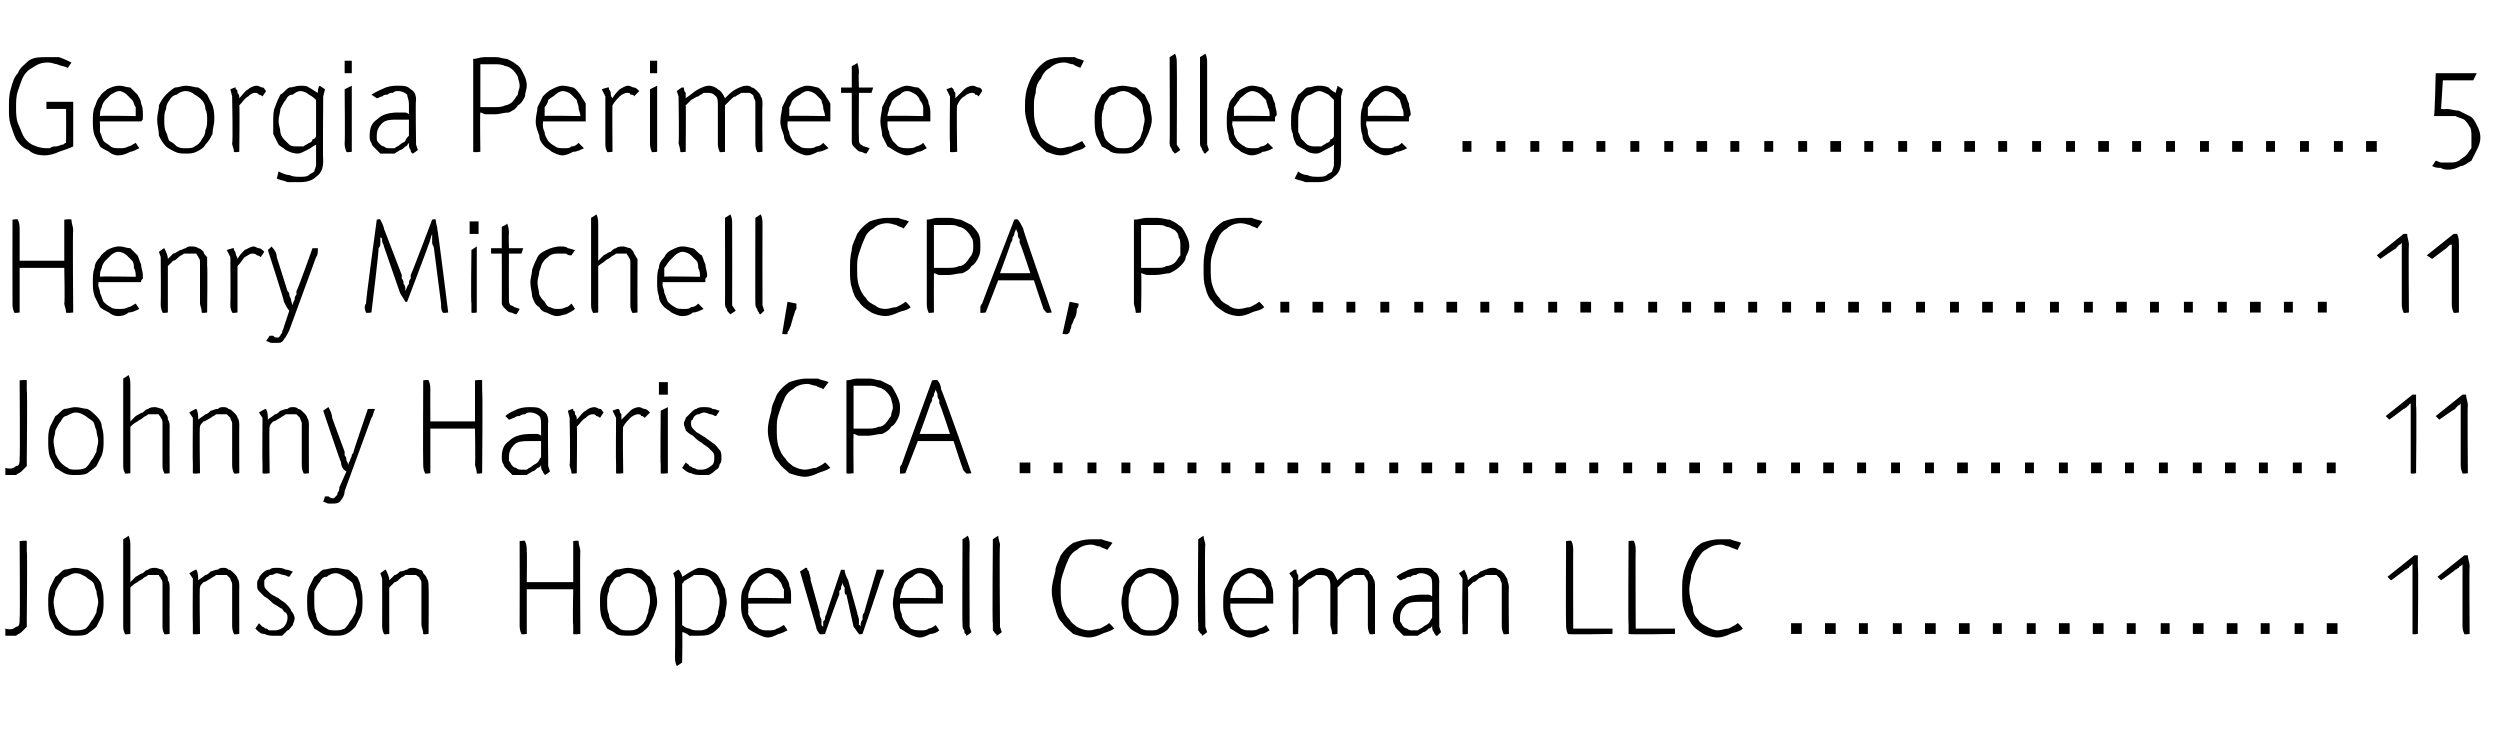 <?xml version="1.0" standalone="no"?><!DOCTYPE svg PUBLIC "-//W3C//DTD SVG 1.1//EN" "http://www.w3.org/Graphics/SVG/1.1/DTD/svg11.dtd"><svg xmlns="http://www.w3.org/2000/svg" version="1.1" width="140px" height="41.8px" viewBox="0 -3 140 41.8" style="top:-3px">  <desc>Georgia Perimeter College ............................ 5 Henry Mitchell, CPA, PC................................ 11 J...</desc>  <defs/>  <g id="Polygon42711">    <path d="M 1.5 31.7 C 1.5 31.8 1.5 32 1.5 32.1 C 1.4 32.2 1.3 32.3 1.2 32.4 C 1.1 32.5 1 32.5 0.9 32.6 C 0.8 32.6 0.6 32.6 0.5 32.6 C 0.4 32.6 0.4 32.6 0.3 32.6 C 0.3 32.6 0.3 32.2 0.3 32.2 C 0.6 32.3 0.8 32.2 0.9 32.1 C 1.1 32.1 1.1 31.9 1.1 31.6 C 1.13 31.64 1.1 27.3 1.1 27.3 C 1.1 27.3 1.47 27.25 1.5 27.3 C 1.5 27.5 1.5 27.7 1.5 27.9 C 1.54 27.85 1.5 31.7 1.5 31.7 C 1.5 31.7 1.54 31.68 1.5 31.7 Z M 5.5 30.7 C 5.5 30.5 5.4 30.3 5.4 30.1 C 5.3 29.9 5.3 29.7 5.2 29.6 C 5.1 29.5 4.9 29.4 4.8 29.3 C 4.6 29.2 4.5 29.1 4.2 29.1 C 4.1 29.1 3.9 29.2 3.7 29.3 C 3.6 29.3 3.5 29.4 3.4 29.6 C 3.3 29.7 3.2 29.9 3.1 30.1 C 3.1 30.3 3 30.5 3 30.7 C 3 31 3.1 31.2 3.1 31.4 C 3.2 31.6 3.3 31.8 3.4 31.9 C 3.5 32 3.6 32.1 3.8 32.2 C 3.9 32.3 4.1 32.3 4.2 32.3 C 4.4 32.3 4.6 32.3 4.8 32.2 C 4.9 32.1 5 32 5.1 31.8 C 5.2 31.7 5.3 31.5 5.4 31.3 C 5.4 31.1 5.5 30.9 5.5 30.7 Z M 5.8 30.7 C 5.8 31 5.8 31.2 5.7 31.5 C 5.6 31.7 5.5 31.9 5.4 32.1 C 5.2 32.3 5 32.4 4.9 32.5 C 4.7 32.6 4.5 32.6 4.2 32.6 C 4 32.6 3.8 32.6 3.6 32.5 C 3.4 32.4 3.3 32.3 3.1 32.2 C 3 32 2.9 31.8 2.8 31.6 C 2.7 31.3 2.7 31 2.7 30.7 C 2.7 30.4 2.7 30.2 2.8 29.9 C 2.9 29.7 3 29.5 3.1 29.3 C 3.3 29.2 3.4 29 3.6 28.9 C 3.8 28.9 4 28.8 4.2 28.8 C 4.5 28.8 4.7 28.9 4.9 28.9 C 5.1 29 5.3 29.2 5.4 29.3 C 5.6 29.5 5.7 29.7 5.7 29.9 C 5.8 30.2 5.8 30.4 5.8 30.7 Z M 9.2 32.5 C 9.1 32.3 9.1 32.2 9.1 32 C 9.1 32 9.1 29.9 9.1 29.9 C 9.1 29.9 9.1 29.8 9.1 29.7 C 9.1 29.6 9.1 29.5 9 29.4 C 9 29.3 8.9 29.3 8.9 29.2 C 8.8 29.2 8.7 29.2 8.6 29.2 C 8.5 29.2 8.4 29.2 8.3 29.2 C 8.2 29.3 8.1 29.3 8 29.4 C 7.9 29.5 7.8 29.5 7.7 29.6 C 7.5 29.7 7.4 29.8 7.3 29.9 C 7.3 29.92 7.3 32.5 7.3 32.5 C 7.3 32.5 6.97 32.55 7 32.5 C 6.9 32.3 6.9 32.2 6.9 32 C 6.9 31.99 6.9 27.2 6.9 27.2 C 6.9 27.2 7.21 27.01 7.2 27 C 7.3 27.2 7.3 27.4 7.3 27.6 C 7.3 27.6 7.3 29.6 7.3 29.6 C 7.4 29.5 7.5 29.4 7.6 29.3 C 7.8 29.2 7.9 29.1 8 29.1 C 8.1 29 8.2 28.9 8.3 28.9 C 8.4 28.8 8.6 28.8 8.7 28.8 C 8.8 28.8 9 28.9 9.1 28.9 C 9.2 29 9.2 29.1 9.3 29.2 C 9.4 29.3 9.4 29.4 9.4 29.5 C 9.5 29.6 9.5 29.8 9.5 29.9 C 9.49 29.92 9.5 32.5 9.5 32.5 C 9.5 32.5 9.18 32.55 9.2 32.5 Z M 13.1 32.5 C 13 32.3 13 32.1 13 32 C 13 32 13 30 13 30 C 13 29.9 13 29.8 13 29.7 C 13 29.6 12.9 29.5 12.9 29.4 C 12.8 29.3 12.8 29.3 12.7 29.2 C 12.6 29.2 12.5 29.2 12.4 29.2 C 12.3 29.2 12.2 29.2 12.1 29.2 C 12 29.3 11.9 29.3 11.8 29.4 C 11.6 29.5 11.5 29.6 11.4 29.6 C 11.3 29.7 11.2 29.8 11.2 29.9 C 11.16 29.87 11.2 32.5 11.2 32.5 C 11.2 32.5 10.84 32.55 10.8 32.5 C 10.8 32.3 10.8 32.1 10.8 32 C 10.78 31.99 10.8 29.4 10.8 29.4 L 10.6 29.1 C 10.6 29.1 10.96 28.87 11 28.9 C 11.1 29.1 11.1 29.3 11.1 29.5 C 11.2 29.4 11.4 29.3 11.5 29.2 C 11.6 29.2 11.7 29.1 11.8 29 C 11.9 29 12 28.9 12.2 28.9 C 12.3 28.8 12.4 28.8 12.5 28.8 C 12.6 28.8 12.7 28.8 12.8 28.9 C 12.9 28.9 13 29 13.1 29.1 C 13.2 29.2 13.3 29.3 13.3 29.4 C 13.4 29.5 13.4 29.7 13.4 29.9 C 13.39 29.86 13.4 32.5 13.4 32.5 C 13.4 32.5 13.08 32.55 13.1 32.5 Z M 16.5 31.6 C 16.5 31.8 16.4 31.9 16.4 32 C 16.3 32.1 16.2 32.3 16.1 32.3 C 16 32.4 15.9 32.5 15.8 32.6 C 15.6 32.6 15.5 32.6 15.3 32.6 C 15.2 32.6 15 32.6 14.8 32.5 C 14.6 32.5 14.5 32.4 14.3 32.2 C 14.3 32.2 14.5 31.9 14.5 31.9 C 14.6 32 14.6 32 14.7 32.1 C 14.8 32.1 14.8 32.2 14.9 32.2 C 15 32.2 15 32.3 15.1 32.3 C 15.2 32.3 15.3 32.3 15.4 32.3 C 15.6 32.3 15.8 32.2 15.9 32.1 C 16 32 16.1 31.8 16.1 31.6 C 16.1 31.5 16.1 31.4 16 31.3 C 15.9 31.3 15.9 31.2 15.8 31.1 C 15.6 31 15.5 30.9 15.3 30.8 C 15.2 30.7 15 30.5 14.8 30.4 C 14.7 30.3 14.6 30.2 14.5 30.1 C 14.4 30 14.4 29.9 14.4 29.7 C 14.4 29.6 14.4 29.5 14.5 29.4 C 14.5 29.3 14.6 29.2 14.7 29.1 C 14.8 29 14.9 28.9 15.1 28.9 C 15.2 28.8 15.3 28.8 15.5 28.8 C 15.7 28.8 15.8 28.8 16 28.9 C 16.2 28.9 16.3 29 16.4 29 C 16.4 29 16.2 29.3 16.2 29.3 C 16.1 29.3 16 29.2 15.9 29.2 C 15.8 29.2 15.6 29.1 15.5 29.1 C 15.4 29.1 15.3 29.2 15.2 29.2 C 15.1 29.2 15.1 29.2 15 29.3 C 14.9 29.3 14.9 29.4 14.8 29.5 C 14.8 29.5 14.8 29.6 14.8 29.7 C 14.8 29.8 14.8 29.9 14.9 30 C 14.9 30 15 30.1 15.1 30.2 C 15.2 30.3 15.4 30.4 15.6 30.5 C 15.7 30.6 15.9 30.7 16 30.8 C 16.1 30.9 16.3 31.1 16.3 31.2 C 16.4 31.3 16.5 31.5 16.5 31.6 Z M 20 30.7 C 20 30.5 19.9 30.3 19.9 30.1 C 19.8 29.9 19.8 29.7 19.7 29.6 C 19.6 29.5 19.4 29.4 19.3 29.3 C 19.1 29.2 19 29.1 18.8 29.1 C 18.6 29.1 18.4 29.2 18.3 29.3 C 18.1 29.3 18 29.4 17.9 29.6 C 17.8 29.7 17.7 29.9 17.6 30.1 C 17.6 30.3 17.6 30.5 17.6 30.7 C 17.6 31 17.6 31.2 17.7 31.4 C 17.7 31.6 17.8 31.8 17.9 31.9 C 18 32 18.1 32.1 18.3 32.2 C 18.4 32.3 18.6 32.3 18.8 32.3 C 18.9 32.3 19.1 32.3 19.3 32.2 C 19.4 32.1 19.5 32 19.6 31.8 C 19.7 31.7 19.8 31.5 19.9 31.3 C 19.9 31.1 20 30.9 20 30.7 Z M 20.3 30.7 C 20.3 31 20.3 31.2 20.2 31.5 C 20.1 31.7 20 31.9 19.9 32.1 C 19.7 32.3 19.6 32.4 19.4 32.5 C 19.2 32.6 19 32.6 18.8 32.6 C 18.5 32.6 18.3 32.6 18.1 32.5 C 17.9 32.4 17.8 32.3 17.6 32.2 C 17.5 32 17.4 31.8 17.3 31.6 C 17.2 31.3 17.2 31 17.2 30.7 C 17.2 30.4 17.2 30.2 17.3 29.9 C 17.4 29.7 17.5 29.5 17.6 29.3 C 17.8 29.2 17.9 29 18.1 28.9 C 18.3 28.9 18.5 28.8 18.8 28.8 C 19 28.8 19.3 28.9 19.5 28.9 C 19.7 29 19.8 29.2 20 29.3 C 20.1 29.5 20.2 29.7 20.2 29.9 C 20.3 30.2 20.3 30.4 20.3 30.7 Z M 23.7 32.5 C 23.7 32.3 23.6 32.1 23.6 32 C 23.6 32 23.6 30 23.6 30 C 23.6 29.9 23.6 29.8 23.6 29.7 C 23.6 29.6 23.6 29.5 23.5 29.4 C 23.5 29.3 23.4 29.3 23.3 29.2 C 23.3 29.2 23.2 29.2 23 29.2 C 23 29.2 22.9 29.2 22.7 29.2 C 22.6 29.3 22.5 29.3 22.4 29.4 C 22.3 29.5 22.2 29.6 22.1 29.6 C 22 29.7 21.9 29.8 21.8 29.9 C 21.79 29.87 21.8 32.5 21.8 32.5 C 21.8 32.5 21.48 32.55 21.5 32.5 C 21.4 32.3 21.4 32.1 21.4 32 C 21.41 31.99 21.4 29.4 21.4 29.4 L 21.3 29.1 C 21.3 29.1 21.6 28.87 21.6 28.9 C 21.7 29.1 21.8 29.3 21.8 29.5 C 21.9 29.4 22 29.3 22.1 29.2 C 22.2 29.2 22.3 29.1 22.4 29 C 22.6 29 22.7 28.9 22.8 28.9 C 22.9 28.8 23 28.8 23.1 28.8 C 23.2 28.8 23.3 28.8 23.5 28.9 C 23.6 28.9 23.7 29 23.7 29.1 C 23.8 29.2 23.9 29.3 23.9 29.4 C 24 29.5 24 29.7 24 29.9 C 24.02 29.86 24 32.5 24 32.5 C 24 32.5 23.71 32.55 23.7 32.5 Z M 32.1 32.5 C 32.1 32.3 32.1 32.1 32.1 32 C 32.06 31.96 32.1 30 32.1 30 L 29.5 30 L 29.5 32.5 C 29.5 32.5 29.18 32.55 29.2 32.5 C 29.1 32.3 29.1 32.1 29.1 32 C 29.11 31.96 29.1 27.3 29.1 27.3 C 29.1 27.3 29.44 27.25 29.4 27.3 C 29.5 27.5 29.5 27.7 29.5 27.9 C 29.52 27.85 29.5 29.6 29.5 29.6 L 32.1 29.6 L 32.1 27.3 C 32.1 27.3 32.4 27.25 32.4 27.3 C 32.4 27.5 32.5 27.7 32.5 27.9 C 32.47 27.85 32.5 32.5 32.5 32.5 C 32.5 32.5 32.14 32.55 32.1 32.5 Z M 36.4 30.7 C 36.4 30.5 36.4 30.3 36.3 30.1 C 36.3 29.9 36.2 29.7 36.1 29.6 C 36 29.5 35.9 29.4 35.7 29.3 C 35.6 29.2 35.4 29.1 35.2 29.1 C 35 29.1 34.8 29.2 34.7 29.3 C 34.5 29.3 34.4 29.4 34.3 29.6 C 34.2 29.7 34.1 29.9 34.1 30.1 C 34 30.3 34 30.5 34 30.7 C 34 31 34 31.2 34.1 31.4 C 34.1 31.6 34.2 31.8 34.3 31.9 C 34.4 32 34.6 32.1 34.7 32.2 C 34.8 32.3 35 32.3 35.2 32.3 C 35.4 32.3 35.5 32.3 35.7 32.2 C 35.8 32.1 36 32 36.1 31.8 C 36.2 31.7 36.2 31.5 36.3 31.3 C 36.3 31.1 36.4 30.9 36.4 30.7 Z M 36.8 30.7 C 36.8 31 36.7 31.2 36.6 31.5 C 36.5 31.7 36.4 31.9 36.3 32.1 C 36.1 32.3 36 32.4 35.8 32.5 C 35.6 32.6 35.4 32.6 35.2 32.6 C 34.9 32.6 34.7 32.6 34.5 32.5 C 34.4 32.4 34.2 32.3 34 32.2 C 33.9 32 33.8 31.8 33.7 31.6 C 33.6 31.3 33.6 31 33.6 30.7 C 33.6 30.4 33.6 30.2 33.7 29.9 C 33.8 29.7 33.9 29.5 34 29.3 C 34.2 29.2 34.3 29 34.5 28.9 C 34.7 28.9 34.9 28.8 35.2 28.8 C 35.4 28.8 35.7 28.9 35.9 28.9 C 36.1 29 36.2 29.2 36.4 29.3 C 36.5 29.5 36.6 29.7 36.7 29.9 C 36.7 30.2 36.8 30.4 36.8 30.7 Z M 40.3 30.7 C 40.3 30.5 40.3 30.4 40.2 30.2 C 40.2 30 40.1 29.8 40 29.7 C 39.9 29.5 39.8 29.4 39.7 29.3 C 39.5 29.2 39.4 29.2 39.2 29.2 C 39.1 29.2 39 29.2 38.9 29.2 C 38.8 29.2 38.8 29.3 38.7 29.3 C 38.6 29.4 38.5 29.4 38.4 29.5 C 38.3 29.5 38.3 29.6 38.2 29.7 C 38.2 29.7 38.2 32 38.2 32 C 38.3 32.1 38.5 32.2 38.6 32.2 C 38.8 32.3 38.9 32.3 39.1 32.3 C 39.3 32.3 39.4 32.3 39.6 32.2 C 39.7 32.1 39.9 32 40 31.9 C 40.1 31.7 40.1 31.6 40.2 31.4 C 40.2 31.2 40.3 31 40.3 30.7 Z M 40.7 30.7 C 40.7 31 40.6 31.2 40.6 31.5 C 40.5 31.7 40.4 31.9 40.3 32.1 C 40.1 32.3 40 32.4 39.8 32.5 C 39.6 32.6 39.3 32.6 39.1 32.6 C 38.9 32.6 38.8 32.6 38.6 32.6 C 38.5 32.5 38.3 32.4 38.2 32.4 C 38.23 32.36 38.2 34.1 38.2 34.1 C 38.2 34.1 37.89 34.32 37.9 34.3 C 37.8 34.1 37.8 33.9 37.8 33.8 C 37.82 33.76 37.8 29.4 37.8 29.4 L 37.7 29.1 C 37.7 29.1 38.02 28.86 38 28.9 C 38.1 29 38.2 29.2 38.2 29.3 C 38.4 29.2 38.5 29.1 38.7 29 C 38.9 28.9 39 28.8 39.2 28.8 C 39.5 28.8 39.7 28.9 39.9 29 C 40.1 29.1 40.2 29.2 40.3 29.4 C 40.4 29.6 40.5 29.8 40.6 30 C 40.6 30.2 40.7 30.5 40.7 30.7 Z M 43.9 30.5 C 43.9 30.3 43.9 30.2 43.9 30 C 43.8 29.9 43.8 29.7 43.7 29.6 C 43.6 29.5 43.6 29.4 43.4 29.3 C 43.3 29.2 43.2 29.1 43 29.1 C 42.8 29.1 42.7 29.2 42.5 29.3 C 42.4 29.4 42.3 29.5 42.2 29.6 C 42.1 29.7 42 29.9 42 30 C 41.9 30.2 41.9 30.3 41.9 30.5 C 41.91 30.46 43.9 30.5 43.9 30.5 C 43.9 30.5 43.91 30.46 43.9 30.5 Z M 44.3 30.4 C 44.3 30.5 44.3 30.5 44.3 30.6 C 44.3 30.7 44.3 30.7 44.3 30.8 C 44.1 30.8 44 30.8 43.9 30.8 C 43.9 30.8 43.7 30.8 43.6 30.8 C 43.5 30.8 43.4 30.8 43.2 30.8 C 43.21 30.8 41.9 30.8 41.9 30.8 C 41.9 30.8 41.88 30.89 41.9 30.9 C 41.9 31.1 41.9 31.2 41.9 31.4 C 42 31.6 42.1 31.7 42.2 31.9 C 42.2 32 42.4 32.1 42.5 32.2 C 42.7 32.3 42.8 32.3 43 32.3 C 43.2 32.3 43.4 32.3 43.5 32.2 C 43.6 32.2 43.7 32.1 43.9 32 C 43.9 32 44.1 32.3 44.1 32.3 C 43.9 32.4 43.7 32.5 43.6 32.5 C 43.4 32.6 43.2 32.7 43 32.7 C 42.8 32.7 42.6 32.6 42.4 32.5 C 42.2 32.4 42 32.3 41.9 32.2 C 41.8 32 41.7 31.8 41.6 31.6 C 41.5 31.3 41.5 31.1 41.5 30.8 C 41.5 30.5 41.5 30.2 41.6 30 C 41.7 29.8 41.8 29.6 41.9 29.4 C 42 29.2 42.2 29.1 42.4 29 C 42.5 28.9 42.8 28.8 43 28.8 C 43.2 28.8 43.4 28.9 43.6 28.9 C 43.8 29 43.9 29.2 44 29.3 C 44.1 29.5 44.2 29.6 44.2 29.8 C 44.3 30 44.3 30.2 44.3 30.4 Z M 49.5 28.9 C 49.5 29.1 49.4 29.3 49.3 29.5 C 49.33 29.51 48.3 32.5 48.3 32.5 C 48.3 32.5 48.06 32.55 48.1 32.5 C 48 32.4 47.9 32.2 47.8 32.1 C 47.8 32.1 47.4 30.3 47.4 30.3 C 47.3 30.3 47.3 30.2 47.3 30.1 C 47.3 30 47.3 30 47.3 29.9 C 47.2 29.8 47.2 29.7 47.2 29.6 C 47.2 29.7 47.1 29.8 47.1 29.9 C 47.1 30 47.1 30 47 30.1 C 47 30.2 47 30.3 47 30.3 C 46.96 30.33 46.2 32.5 46.2 32.5 C 46.2 32.5 45.91 32.55 45.9 32.5 C 45.8 32.4 45.7 32.2 45.7 32.1 C 45.7 32.08 44.8 29 44.8 29 C 44.8 29 45.13 28.8 45.1 28.8 C 45.1 28.8 45.1 28.8 45.2 28.8 C 45.2 28.9 45.2 28.9 45.3 29 C 45.3 29.1 45.4 29.3 45.4 29.5 C 45.4 29.5 45.9 31.3 45.9 31.3 C 45.9 31.4 45.9 31.5 46 31.7 C 46 31.8 46 31.9 46 32 C 46.1 32.1 46.1 32.1 46.1 32.1 C 46.1 32 46.1 31.9 46.1 31.8 C 46.2 31.7 46.2 31.7 46.2 31.6 C 46.2 31.5 46.3 31.4 46.3 31.3 C 46.29 31.31 47.1 28.9 47.1 28.9 C 47.1 28.9 47.26 28.93 47.3 28.9 C 47.3 29.1 47.4 29.3 47.5 29.5 C 47.5 29.5 48 31.3 48 31.3 C 48 31.4 48.1 31.6 48.1 31.7 C 48.1 31.8 48.1 31.9 48.1 32 C 48.2 32 48.2 32.1 48.2 32.1 C 48.2 32.1 48.2 32 48.2 32 C 48.2 31.9 48.2 31.8 48.3 31.7 C 48.3 31.5 48.3 31.4 48.4 31.3 C 48.37 31.33 49.1 28.9 49.1 28.9 L 49.5 28.9 C 49.5 28.9 49.46 28.86 49.5 28.9 Z M 52.4 30.5 C 52.4 30.3 52.4 30.2 52.4 30 C 52.4 29.9 52.3 29.7 52.2 29.6 C 52.2 29.5 52.1 29.4 52 29.3 C 51.8 29.2 51.7 29.1 51.5 29.1 C 51.3 29.1 51.2 29.2 51.1 29.3 C 50.9 29.4 50.8 29.5 50.7 29.6 C 50.6 29.7 50.6 29.9 50.5 30 C 50.5 30.2 50.4 30.3 50.4 30.5 C 50.44 30.46 52.4 30.5 52.4 30.5 C 52.4 30.5 52.44 30.46 52.4 30.5 Z M 52.8 30.4 C 52.8 30.5 52.8 30.5 52.8 30.6 C 52.8 30.7 52.8 30.7 52.8 30.8 C 52.7 30.8 52.6 30.8 52.5 30.8 C 52.4 30.8 52.3 30.8 52.1 30.8 C 52 30.8 51.9 30.8 51.7 30.8 C 51.74 30.8 50.4 30.8 50.4 30.8 C 50.4 30.8 50.41 30.89 50.4 30.9 C 50.4 31.1 50.4 31.2 50.5 31.4 C 50.5 31.6 50.6 31.7 50.7 31.9 C 50.8 32 50.9 32.1 51 32.2 C 51.2 32.3 51.4 32.3 51.6 32.3 C 51.7 32.3 51.9 32.3 52 32.2 C 52.1 32.2 52.3 32.1 52.4 32 C 52.4 32 52.6 32.3 52.6 32.3 C 52.5 32.4 52.3 32.5 52.1 32.5 C 51.9 32.6 51.7 32.7 51.5 32.7 C 51.3 32.7 51.1 32.6 50.9 32.5 C 50.7 32.4 50.6 32.3 50.4 32.2 C 50.3 32 50.2 31.8 50.1 31.6 C 50.1 31.3 50 31.1 50 30.8 C 50 30.5 50.1 30.2 50.1 30 C 50.2 29.8 50.3 29.6 50.4 29.4 C 50.6 29.2 50.7 29.1 50.9 29 C 51.1 28.9 51.3 28.8 51.5 28.8 C 51.8 28.8 52 28.9 52.1 28.9 C 52.3 29 52.4 29.2 52.5 29.3 C 52.6 29.5 52.7 29.6 52.8 29.8 C 52.8 30 52.8 30.2 52.8 30.4 Z M 54.1 32.6 C 54.1 32.6 54.1 32.6 54.1 32.5 C 54 32.5 54 32.4 54 32.3 C 53.9 32.2 53.9 32.1 53.9 31.9 C 53.88 31.95 53.9 27.2 53.9 27.2 C 53.9 27.2 54.2 27 54.2 27 C 54.3 27.2 54.3 27.4 54.3 27.5 C 54.28 27.55 54.3 32.1 54.3 32.1 L 54.4 32.4 C 54.4 32.4 54.15 32.62 54.1 32.6 Z M 55.8 32.6 C 55.8 32.6 55.8 32.6 55.8 32.5 C 55.7 32.5 55.7 32.4 55.6 32.3 C 55.6 32.2 55.6 32.1 55.6 31.9 C 55.56 31.95 55.6 27.2 55.6 27.2 C 55.6 27.2 55.88 27 55.9 27 C 55.9 27.2 56 27.4 56 27.5 C 55.96 27.55 56 32.1 56 32.1 L 56.1 32.4 C 56.1 32.4 55.83 32.62 55.8 32.6 Z M 62.4 32.2 C 62.1 32.4 61.9 32.4 61.7 32.5 C 61.5 32.6 61.2 32.7 61 32.7 C 60.7 32.7 60.4 32.6 60.1 32.5 C 59.9 32.3 59.7 32.2 59.5 31.9 C 59.3 31.7 59.2 31.5 59.1 31.1 C 59 30.8 58.9 30.5 58.9 30.1 C 58.9 29.7 59 29.4 59.1 29 C 59.1 28.7 59.3 28.4 59.4 28.1 C 59.6 27.8 59.8 27.6 60.1 27.4 C 60.4 27.3 60.7 27.2 61.1 27.2 C 61.3 27.2 61.5 27.2 61.7 27.2 C 61.9 27.3 62.1 27.3 62.3 27.4 C 62.3 27.4 62 27.8 62 27.8 C 61.9 27.7 61.7 27.7 61.6 27.6 C 61.4 27.6 61.3 27.5 61.1 27.5 C 60.8 27.5 60.5 27.6 60.3 27.8 C 60.1 27.9 59.9 28.1 59.8 28.4 C 59.7 28.6 59.6 28.9 59.5 29.2 C 59.4 29.5 59.4 29.7 59.4 30 C 59.4 30.4 59.4 30.7 59.5 31 C 59.6 31.3 59.7 31.5 59.9 31.7 C 60 31.9 60.2 32 60.3 32.1 C 60.5 32.2 60.7 32.3 61 32.3 C 61.2 32.3 61.4 32.2 61.6 32.2 C 61.8 32.1 62 32 62.1 31.9 C 62.12 31.87 62.4 32.2 62.4 32.2 C 62.4 32.2 62.37 32.23 62.4 32.2 Z M 65.6 30.7 C 65.6 30.5 65.6 30.3 65.5 30.1 C 65.5 29.9 65.4 29.7 65.3 29.6 C 65.2 29.5 65.1 29.4 64.9 29.3 C 64.8 29.2 64.6 29.1 64.4 29.1 C 64.2 29.1 64.1 29.2 63.9 29.3 C 63.8 29.3 63.6 29.4 63.5 29.6 C 63.4 29.7 63.3 29.9 63.3 30.1 C 63.2 30.3 63.2 30.5 63.2 30.7 C 63.2 31 63.2 31.2 63.3 31.4 C 63.4 31.6 63.4 31.8 63.6 31.9 C 63.7 32 63.8 32.1 63.9 32.2 C 64.1 32.3 64.2 32.3 64.4 32.3 C 64.6 32.3 64.8 32.3 64.9 32.2 C 65.1 32.1 65.2 32 65.3 31.8 C 65.4 31.7 65.5 31.5 65.5 31.3 C 65.6 31.1 65.6 30.9 65.6 30.7 Z M 66 30.7 C 66 31 65.9 31.2 65.9 31.5 C 65.8 31.7 65.7 31.9 65.5 32.1 C 65.4 32.3 65.2 32.4 65 32.5 C 64.8 32.6 64.6 32.6 64.4 32.6 C 64.2 32.6 64 32.6 63.8 32.5 C 63.6 32.4 63.4 32.3 63.3 32.2 C 63.1 32 63 31.8 62.9 31.6 C 62.9 31.3 62.8 31 62.8 30.7 C 62.8 30.4 62.9 30.2 62.9 29.9 C 63 29.7 63.1 29.5 63.3 29.3 C 63.4 29.2 63.6 29 63.8 28.9 C 64 28.9 64.2 28.8 64.4 28.8 C 64.7 28.8 64.9 28.9 65.1 28.9 C 65.3 29 65.5 29.2 65.6 29.3 C 65.7 29.5 65.8 29.7 65.9 29.9 C 66 30.2 66 30.4 66 30.7 Z M 67.3 32.6 C 67.3 32.6 67.3 32.6 67.3 32.5 C 67.2 32.5 67.2 32.4 67.1 32.3 C 67.1 32.2 67.1 32.1 67.1 31.9 C 67.06 31.95 67.1 27.2 67.1 27.2 C 67.1 27.2 67.38 27 67.4 27 C 67.4 27.2 67.5 27.4 67.5 27.5 C 67.45 27.55 67.5 32.1 67.5 32.1 L 67.6 32.4 C 67.6 32.4 67.33 32.62 67.3 32.6 Z M 70.9 30.5 C 70.9 30.3 70.9 30.2 70.9 30 C 70.9 29.9 70.8 29.7 70.7 29.6 C 70.7 29.5 70.6 29.4 70.4 29.3 C 70.3 29.2 70.2 29.1 70 29.1 C 69.8 29.1 69.7 29.2 69.5 29.3 C 69.4 29.4 69.3 29.5 69.2 29.6 C 69.1 29.7 69 29.9 69 30 C 68.9 30.2 68.9 30.3 68.9 30.5 C 68.92 30.46 70.9 30.5 70.9 30.5 C 70.9 30.5 70.93 30.46 70.9 30.5 Z M 71.3 30.4 C 71.3 30.5 71.3 30.5 71.3 30.6 C 71.3 30.7 71.3 30.7 71.3 30.8 C 71.2 30.8 71.1 30.8 71 30.8 C 70.9 30.8 70.8 30.8 70.6 30.8 C 70.5 30.8 70.4 30.8 70.2 30.8 C 70.23 30.8 68.9 30.8 68.9 30.8 C 68.9 30.8 68.89 30.89 68.9 30.9 C 68.9 31.1 68.9 31.2 69 31.4 C 69 31.6 69.1 31.7 69.2 31.9 C 69.3 32 69.4 32.1 69.5 32.2 C 69.7 32.3 69.8 32.3 70 32.3 C 70.2 32.3 70.4 32.3 70.5 32.2 C 70.6 32.2 70.8 32.1 70.9 32 C 70.9 32 71.1 32.3 71.1 32.3 C 70.9 32.4 70.8 32.5 70.6 32.5 C 70.4 32.6 70.2 32.7 70 32.7 C 69.8 32.7 69.6 32.6 69.4 32.5 C 69.2 32.4 69.1 32.3 68.9 32.2 C 68.8 32 68.7 31.8 68.6 31.6 C 68.5 31.3 68.5 31.1 68.5 30.8 C 68.5 30.5 68.5 30.2 68.6 30 C 68.7 29.8 68.8 29.6 68.9 29.4 C 69 29.2 69.2 29.1 69.4 29 C 69.6 28.9 69.8 28.8 70 28.8 C 70.2 28.8 70.4 28.9 70.6 28.9 C 70.8 29 70.9 29.2 71 29.3 C 71.1 29.5 71.2 29.6 71.2 29.8 C 71.3 30 71.3 30.2 71.3 30.4 Z M 76.7 32.5 C 76.6 32.3 76.6 32.1 76.6 32 C 76.6 32 76.6 30 76.6 30 C 76.6 29.9 76.6 29.8 76.6 29.7 C 76.6 29.6 76.6 29.5 76.5 29.4 C 76.5 29.3 76.4 29.3 76.4 29.2 C 76.3 29.2 76.2 29.2 76.1 29.2 C 76 29.2 75.9 29.2 75.8 29.2 C 75.7 29.3 75.6 29.3 75.5 29.4 C 75.4 29.4 75.3 29.5 75.2 29.6 C 75.1 29.7 75 29.8 74.9 29.9 C 74.92 29.88 74.9 32.5 74.9 32.5 C 74.9 32.5 74.6 32.55 74.6 32.5 C 74.6 32.3 74.5 32.1 74.5 32 C 74.5 32 74.5 29.9 74.5 29.9 C 74.5 29.7 74.5 29.5 74.4 29.4 C 74.3 29.2 74.1 29.2 73.9 29.2 C 73.9 29.2 73.8 29.2 73.7 29.2 C 73.6 29.3 73.5 29.3 73.4 29.4 C 73.3 29.4 73.2 29.5 73.1 29.6 C 73 29.7 72.9 29.8 72.7 29.9 C 72.75 29.88 72.7 32.5 72.7 32.5 C 72.7 32.5 72.43 32.55 72.4 32.5 C 72.4 32.3 72.4 32.1 72.4 32 C 72.37 31.99 72.4 29.4 72.4 29.4 L 72.2 29.1 C 72.2 29.1 72.54 28.86 72.5 28.9 C 72.5 28.9 72.6 28.9 72.6 28.9 C 72.6 29 72.6 29.1 72.7 29.2 C 72.7 29.3 72.7 29.4 72.7 29.5 C 73 29.3 73.2 29.1 73.4 29 C 73.6 28.9 73.8 28.8 74 28.8 C 74.2 28.8 74.4 28.9 74.6 29 C 74.7 29.1 74.8 29.3 74.9 29.5 C 75.1 29.3 75.3 29.1 75.5 29 C 75.7 28.9 75.9 28.8 76.1 28.8 C 76.2 28.8 76.4 28.8 76.5 28.9 C 76.6 28.9 76.7 29 76.7 29.1 C 76.8 29.2 76.9 29.3 76.9 29.4 C 77 29.5 77 29.7 77 29.9 C 77 29.86 77 32.5 77 32.5 C 77 32.5 76.69 32.55 76.7 32.5 Z M 80.2 30.7 C 80.1 30.7 80 30.7 79.9 30.7 C 79.8 30.7 79.8 30.7 79.7 30.7 C 79.2 30.7 78.9 30.7 78.7 30.9 C 78.5 31.1 78.4 31.3 78.4 31.6 C 78.4 31.7 78.4 31.8 78.4 31.8 C 78.5 31.9 78.5 32 78.6 32.1 C 78.6 32.1 78.7 32.2 78.8 32.2 C 78.9 32.3 79 32.3 79.1 32.3 C 79.2 32.3 79.3 32.3 79.4 32.3 C 79.5 32.2 79.6 32.2 79.7 32.1 C 79.8 32 79.9 32 80 31.9 C 80.1 31.8 80.1 31.7 80.2 31.6 C 80.2 31.6 80.2 30.7 80.2 30.7 Z M 80.5 32.6 C 80.4 32.6 80.4 32.6 80.4 32.6 C 80.4 32.5 80.3 32.5 80.3 32.4 C 80.2 32.3 80.2 32.2 80.2 32 C 80.2 32.1 80.1 32.2 80 32.2 C 79.9 32.3 79.8 32.4 79.7 32.4 C 79.6 32.5 79.5 32.5 79.4 32.6 C 79.3 32.6 79.2 32.6 79.1 32.6 C 78.9 32.6 78.8 32.6 78.6 32.6 C 78.5 32.5 78.4 32.4 78.3 32.3 C 78.2 32.2 78.1 32.1 78.1 32 C 78 31.9 78 31.7 78 31.6 C 78 31.2 78.2 30.9 78.4 30.7 C 78.7 30.4 79.1 30.3 79.7 30.3 C 79.8 30.3 79.8 30.3 79.9 30.3 C 80 30.3 80.1 30.3 80.2 30.4 C 80.2 30.4 80.2 29.8 80.2 29.8 C 80.2 29.6 80.2 29.4 80.1 29.3 C 80 29.2 79.8 29.1 79.6 29.1 C 79.5 29.1 79.4 29.1 79.3 29.2 C 79.2 29.2 79.1 29.2 79 29.3 C 78.9 29.3 78.8 29.3 78.7 29.4 C 78.6 29.4 78.5 29.5 78.4 29.5 C 78.4 29.5 78.2 29.3 78.2 29.3 C 78.4 29.1 78.7 29 78.9 28.9 C 79.2 28.8 79.4 28.8 79.6 28.8 C 79.9 28.8 80.2 28.8 80.3 29 C 80.5 29.1 80.6 29.3 80.6 29.6 C 80.58 29.59 80.6 32.1 80.6 32.1 L 80.7 32.4 C 80.7 32.4 80.45 32.62 80.5 32.6 Z M 84.2 32.5 C 84.1 32.3 84.1 32.1 84.1 32 C 84.1 32 84.1 30 84.1 30 C 84.1 29.9 84.1 29.8 84.1 29.7 C 84.1 29.6 84 29.5 84 29.4 C 83.9 29.3 83.9 29.3 83.8 29.2 C 83.7 29.2 83.6 29.2 83.5 29.2 C 83.4 29.2 83.3 29.2 83.2 29.2 C 83.1 29.3 83 29.3 82.8 29.4 C 82.7 29.5 82.6 29.6 82.5 29.6 C 82.4 29.7 82.3 29.8 82.2 29.9 C 82.24 29.87 82.2 32.5 82.2 32.5 C 82.2 32.5 81.93 32.55 81.9 32.5 C 81.9 32.3 81.9 32.1 81.9 32 C 81.86 31.99 81.9 29.4 81.9 29.4 L 81.7 29.1 C 81.7 29.1 82.05 28.87 82 28.9 C 82.1 29.1 82.2 29.3 82.2 29.5 C 82.3 29.4 82.4 29.3 82.6 29.2 C 82.7 29.2 82.8 29.1 82.9 29 C 83 29 83.1 28.9 83.2 28.9 C 83.4 28.8 83.5 28.8 83.6 28.8 C 83.7 28.8 83.8 28.8 83.9 28.9 C 84 28.9 84.1 29 84.2 29.1 C 84.3 29.2 84.3 29.3 84.4 29.4 C 84.4 29.5 84.5 29.7 84.5 29.9 C 84.47 29.86 84.5 32.5 84.5 32.5 C 84.5 32.5 84.16 32.55 84.2 32.5 Z M 87.8 32.5 C 87.7 32.3 87.7 32.1 87.7 32 C 87.68 31.96 87.7 27.3 87.7 27.3 C 87.7 27.3 88.02 27.25 88 27.3 C 88.1 27.5 88.1 27.7 88.1 27.9 C 88.09 27.85 88.1 32.2 88.1 32.2 L 90.3 32.2 L 90.3 32.5 C 90.3 32.5 87.76 32.55 87.8 32.5 Z M 91.2 32.5 C 91.2 32.3 91.2 32.1 91.2 32 C 91.17 31.96 91.2 27.3 91.2 27.3 C 91.2 27.3 91.51 27.25 91.5 27.3 C 91.6 27.5 91.6 27.7 91.6 27.9 C 91.58 27.85 91.6 32.2 91.6 32.2 L 93.8 32.2 L 93.8 32.5 C 93.8 32.5 91.24 32.55 91.2 32.5 Z M 97.6 32.2 C 97.4 32.4 97.1 32.4 96.9 32.5 C 96.7 32.6 96.4 32.7 96.2 32.7 C 95.9 32.7 95.6 32.6 95.4 32.5 C 95.1 32.3 94.9 32.2 94.7 31.9 C 94.6 31.7 94.4 31.5 94.3 31.1 C 94.2 30.8 94.2 30.5 94.2 30.1 C 94.2 29.7 94.2 29.4 94.3 29 C 94.4 28.7 94.5 28.4 94.7 28.1 C 94.8 27.8 95 27.6 95.3 27.4 C 95.6 27.3 95.9 27.2 96.3 27.2 C 96.6 27.2 96.8 27.2 96.9 27.2 C 97.1 27.3 97.3 27.3 97.5 27.4 C 97.5 27.4 97.3 27.8 97.3 27.8 C 97.1 27.7 97 27.7 96.8 27.6 C 96.7 27.6 96.5 27.5 96.4 27.5 C 96 27.5 95.8 27.6 95.5 27.8 C 95.3 27.9 95.2 28.1 95 28.4 C 94.9 28.6 94.8 28.9 94.7 29.2 C 94.7 29.5 94.6 29.7 94.6 30 C 94.6 30.4 94.7 30.7 94.8 31 C 94.8 31.3 94.9 31.5 95.1 31.7 C 95.2 31.9 95.4 32 95.6 32.1 C 95.8 32.2 96 32.3 96.2 32.3 C 96.4 32.3 96.6 32.2 96.8 32.2 C 97 32.1 97.2 32 97.3 31.9 C 97.35 31.87 97.6 32.2 97.6 32.2 C 97.6 32.2 97.6 32.23 97.6 32.2 Z M 100.3 32.5 L 100.3 31.9 L 100.9 31.9 L 100.9 32.5 L 100.3 32.5 Z M 102.2 32.5 L 102.2 31.9 L 102.8 31.9 L 102.8 32.5 L 102.2 32.5 Z M 104.1 32.5 L 104.1 31.9 L 104.6 31.9 L 104.6 32.5 L 104.1 32.5 Z M 106 32.5 L 106 31.9 L 106.5 31.9 L 106.5 32.5 L 106 32.5 Z M 107.8 32.5 L 107.8 31.9 L 108.4 31.9 L 108.4 32.5 L 107.8 32.5 Z M 109.7 32.5 L 109.7 31.9 L 110.3 31.9 L 110.3 32.5 L 109.7 32.5 Z M 111.6 32.5 L 111.6 31.9 L 112.1 31.9 L 112.1 32.5 L 111.6 32.5 Z M 113.5 32.5 L 113.5 31.9 L 114 31.9 L 114 32.5 L 113.5 32.5 Z M 115.3 32.5 L 115.3 31.9 L 115.9 31.9 L 115.9 32.5 L 115.3 32.5 Z M 117.2 32.5 L 117.2 31.9 L 117.8 31.9 L 117.8 32.5 L 117.2 32.5 Z M 119.1 32.5 L 119.1 31.9 L 119.6 31.9 L 119.6 32.5 L 119.1 32.5 Z M 121 32.5 L 121 31.9 L 121.5 31.9 L 121.5 32.5 L 121 32.5 Z M 122.8 32.5 L 122.8 31.9 L 123.4 31.9 L 123.4 32.5 L 122.8 32.5 Z M 124.7 32.5 L 124.7 31.9 L 125.3 31.9 L 125.3 32.5 L 124.7 32.5 Z M 126.6 32.5 L 126.6 31.9 L 127.1 31.9 L 127.1 32.5 L 126.6 32.5 Z M 128.5 32.5 L 128.5 31.9 L 129 31.9 L 129 32.5 L 128.5 32.5 Z M 130.3 32.5 L 130.3 31.9 L 130.9 31.9 L 130.9 32.5 L 130.3 32.5 Z M 135.1 32.5 C 135.1 32.3 135.1 32.1 135.1 32 C 135.1 32 135.1 29 135.1 29 C 135.1 29 135.1 28.9 135.1 28.8 C 135.1 28.8 135.1 28.7 135.1 28.7 C 135.1 28.6 135.1 28.6 135.1 28.6 C 135.1 28.6 135 28.6 135 28.7 C 135 28.7 134.9 28.7 134.9 28.8 C 134.8 28.8 134.8 28.9 134.7 28.9 C 134.72 28.9 133.9 29.5 133.9 29.5 L 133.7 29.3 L 135.2 28.1 C 135.2 28.1 135.36 28.09 135.4 28.1 C 135.4 28.3 135.4 28.5 135.4 28.7 C 135.44 28.68 135.4 32.5 135.4 32.5 C 135.4 32.5 135.14 32.55 135.1 32.5 Z M 138 32.5 C 137.9 32.3 137.9 32.1 137.9 32 C 137.9 32 137.9 29 137.9 29 C 137.9 29 137.9 28.9 137.9 28.8 C 137.9 28.8 137.9 28.7 137.9 28.7 C 137.9 28.6 137.9 28.6 137.9 28.6 C 137.9 28.6 137.9 28.6 137.8 28.7 C 137.8 28.7 137.7 28.7 137.7 28.8 C 137.6 28.8 137.6 28.9 137.5 28.9 C 137.55 28.9 136.7 29.5 136.7 29.5 L 136.5 29.3 L 138 28.1 C 138 28.1 138.19 28.09 138.2 28.1 C 138.2 28.3 138.3 28.5 138.3 28.7 C 138.27 28.68 138.3 32.5 138.3 32.5 C 138.3 32.5 137.96 32.55 138 32.5 Z " stroke="none" fill="#000"/>  </g>  <g id="Polygon42710">    <path d="M 1.5 22.7 C 1.5 22.8 1.5 23 1.5 23.1 C 1.4 23.2 1.3 23.3 1.2 23.4 C 1.1 23.5 1 23.5 0.9 23.6 C 0.8 23.6 0.6 23.6 0.5 23.6 C 0.4 23.6 0.4 23.6 0.3 23.6 C 0.3 23.6 0.3 23.2 0.3 23.2 C 0.6 23.3 0.8 23.2 0.9 23.1 C 1.1 23.1 1.1 22.9 1.1 22.6 C 1.13 22.64 1.1 18.3 1.1 18.3 C 1.1 18.3 1.47 18.25 1.5 18.3 C 1.5 18.5 1.5 18.7 1.5 18.9 C 1.54 18.85 1.5 22.7 1.5 22.7 C 1.5 22.7 1.54 22.68 1.5 22.7 Z M 5.5 21.7 C 5.5 21.5 5.4 21.3 5.4 21.1 C 5.3 20.9 5.3 20.7 5.2 20.6 C 5.1 20.5 4.9 20.4 4.8 20.3 C 4.6 20.2 4.5 20.1 4.2 20.1 C 4.1 20.1 3.9 20.2 3.7 20.3 C 3.6 20.3 3.5 20.4 3.4 20.6 C 3.3 20.7 3.2 20.9 3.1 21.1 C 3.1 21.3 3 21.5 3 21.7 C 3 22 3.1 22.2 3.1 22.4 C 3.2 22.6 3.3 22.8 3.4 22.9 C 3.5 23 3.6 23.1 3.8 23.2 C 3.9 23.3 4.1 23.3 4.2 23.3 C 4.4 23.3 4.6 23.3 4.8 23.2 C 4.9 23.1 5 23 5.1 22.8 C 5.2 22.7 5.3 22.5 5.4 22.3 C 5.4 22.1 5.5 21.9 5.5 21.7 Z M 5.8 21.7 C 5.8 22 5.8 22.2 5.7 22.5 C 5.6 22.7 5.5 22.9 5.4 23.1 C 5.2 23.3 5 23.4 4.9 23.5 C 4.7 23.6 4.5 23.6 4.2 23.6 C 4 23.6 3.8 23.6 3.6 23.5 C 3.4 23.4 3.3 23.3 3.1 23.2 C 3 23 2.9 22.8 2.8 22.6 C 2.7 22.3 2.7 22 2.7 21.7 C 2.7 21.4 2.7 21.2 2.8 20.9 C 2.9 20.7 3 20.5 3.1 20.3 C 3.3 20.2 3.4 20 3.6 19.9 C 3.8 19.9 4 19.8 4.2 19.8 C 4.5 19.8 4.7 19.9 4.9 19.9 C 5.1 20 5.3 20.2 5.4 20.3 C 5.6 20.5 5.7 20.7 5.7 20.9 C 5.8 21.2 5.8 21.4 5.8 21.7 Z M 9.2 23.5 C 9.1 23.3 9.1 23.2 9.1 23 C 9.1 23 9.1 20.9 9.1 20.9 C 9.1 20.9 9.1 20.8 9.1 20.7 C 9.1 20.6 9.1 20.5 9 20.4 C 9 20.3 8.9 20.3 8.9 20.2 C 8.8 20.2 8.7 20.2 8.6 20.2 C 8.5 20.2 8.4 20.2 8.3 20.2 C 8.2 20.3 8.1 20.3 8 20.4 C 7.9 20.5 7.8 20.5 7.7 20.6 C 7.5 20.7 7.4 20.8 7.3 20.9 C 7.3 20.92 7.3 23.5 7.3 23.5 C 7.3 23.5 6.97 23.55 7 23.5 C 6.9 23.3 6.9 23.2 6.9 23 C 6.9 22.99 6.9 18.2 6.9 18.2 C 6.9 18.2 7.21 18.01 7.2 18 C 7.3 18.2 7.3 18.4 7.3 18.6 C 7.3 18.6 7.3 20.6 7.3 20.6 C 7.4 20.5 7.5 20.4 7.6 20.3 C 7.8 20.2 7.9 20.1 8 20.1 C 8.1 20 8.2 19.9 8.3 19.9 C 8.4 19.8 8.6 19.8 8.7 19.8 C 8.8 19.8 9 19.9 9.1 19.9 C 9.2 20 9.2 20.1 9.3 20.2 C 9.4 20.3 9.4 20.4 9.4 20.5 C 9.5 20.6 9.5 20.8 9.5 20.9 C 9.49 20.92 9.5 23.5 9.5 23.5 C 9.5 23.5 9.18 23.55 9.2 23.5 Z M 13.1 23.5 C 13 23.3 13 23.1 13 23 C 13 23 13 21 13 21 C 13 20.9 13 20.8 13 20.7 C 13 20.6 12.9 20.5 12.9 20.4 C 12.8 20.3 12.8 20.3 12.7 20.2 C 12.6 20.2 12.5 20.2 12.4 20.2 C 12.3 20.2 12.2 20.2 12.1 20.2 C 12 20.3 11.9 20.3 11.8 20.4 C 11.6 20.5 11.5 20.6 11.4 20.6 C 11.3 20.7 11.2 20.8 11.2 20.9 C 11.16 20.87 11.2 23.5 11.2 23.5 C 11.2 23.5 10.84 23.55 10.8 23.5 C 10.8 23.3 10.8 23.1 10.8 23 C 10.78 22.99 10.8 20.4 10.8 20.4 L 10.6 20.1 C 10.6 20.1 10.96 19.87 11 19.9 C 11.1 20.1 11.1 20.3 11.1 20.5 C 11.2 20.4 11.4 20.3 11.5 20.2 C 11.6 20.2 11.7 20.1 11.8 20 C 11.9 20 12 19.9 12.2 19.9 C 12.3 19.8 12.4 19.8 12.5 19.8 C 12.6 19.8 12.7 19.8 12.8 19.9 C 12.9 19.9 13 20 13.1 20.1 C 13.2 20.2 13.3 20.3 13.3 20.4 C 13.4 20.5 13.4 20.7 13.4 20.9 C 13.39 20.86 13.4 23.5 13.4 23.5 C 13.4 23.5 13.08 23.55 13.1 23.5 Z M 17 23.5 C 16.9 23.3 16.9 23.1 16.9 23 C 16.9 23 16.9 21 16.9 21 C 16.9 20.9 16.9 20.8 16.9 20.7 C 16.9 20.6 16.8 20.5 16.8 20.4 C 16.7 20.3 16.7 20.3 16.6 20.2 C 16.5 20.2 16.4 20.2 16.3 20.2 C 16.2 20.2 16.1 20.2 16 20.2 C 15.9 20.3 15.8 20.3 15.7 20.4 C 15.5 20.5 15.4 20.6 15.3 20.6 C 15.2 20.7 15.1 20.8 15.1 20.9 C 15.06 20.87 15.1 23.5 15.1 23.5 C 15.1 23.5 14.74 23.55 14.7 23.5 C 14.7 23.3 14.7 23.1 14.7 23 C 14.68 22.99 14.7 20.4 14.7 20.4 L 14.5 20.1 C 14.5 20.1 14.86 19.87 14.9 19.9 C 15 20.1 15 20.3 15 20.5 C 15.1 20.4 15.3 20.3 15.4 20.2 C 15.5 20.2 15.6 20.1 15.7 20 C 15.8 20 15.9 19.9 16.1 19.9 C 16.2 19.8 16.3 19.8 16.4 19.8 C 16.5 19.8 16.6 19.8 16.7 19.9 C 16.8 19.9 16.9 20 17 20.1 C 17.1 20.2 17.2 20.3 17.2 20.4 C 17.3 20.5 17.3 20.7 17.3 20.9 C 17.29 20.86 17.3 23.5 17.3 23.5 C 17.3 23.5 16.98 23.55 17 23.5 Z M 21 19.9 C 20.9 20.1 20.9 20.3 20.8 20.4 C 20.8 20.4 19.3 24.5 19.3 24.5 C 19.3 24.7 19.2 24.9 19.1 25 C 19 25.2 18.8 25.2 18.6 25.2 C 18.5 25.2 18.4 25.2 18.4 25.2 C 18.3 25.2 18.2 25.1 18.1 25.1 C 18.1 25.1 18.2 24.8 18.2 24.8 C 18.3 24.8 18.4 24.8 18.4 24.8 C 18.5 24.9 18.6 24.9 18.6 24.9 C 18.7 24.9 18.7 24.9 18.7 24.9 C 18.8 24.8 18.8 24.8 18.8 24.8 C 18.9 24.7 18.9 24.7 18.9 24.6 C 19 24.5 19 24.4 19 24.3 C 19 24.3 19.4 23.4 19.4 23.4 C 19.2 23.3 19.1 23.1 19.1 22.9 C 19.06 22.86 18.1 20 18.1 20 C 18.1 20 18.35 19.81 18.4 19.8 C 18.5 20 18.6 20.2 18.6 20.4 C 18.6 20.4 19.3 22.3 19.3 22.3 C 19.3 22.4 19.3 22.4 19.3 22.5 C 19.4 22.6 19.4 22.7 19.4 22.8 C 19.4 22.8 19.5 22.9 19.5 23.1 C 19.5 22.9 19.6 22.8 19.6 22.8 C 19.6 22.7 19.7 22.6 19.7 22.5 C 19.7 22.4 19.8 22.4 19.8 22.3 C 19.77 22.32 20.6 19.9 20.6 19.9 L 21 19.9 C 21 19.9 20.97 19.86 21 19.9 Z M 26.7 23.5 C 26.7 23.3 26.6 23.1 26.6 23 C 26.63 22.96 26.6 21 26.6 21 L 24.1 21 L 24.1 23.5 C 24.1 23.5 23.75 23.55 23.8 23.5 C 23.7 23.3 23.7 23.1 23.7 23 C 23.68 22.96 23.7 18.3 23.7 18.3 C 23.7 18.3 24.01 18.25 24 18.3 C 24.1 18.5 24.1 18.7 24.1 18.9 C 24.09 18.85 24.1 20.6 24.1 20.6 L 26.6 20.6 L 26.6 18.3 C 26.6 18.3 26.97 18.25 27 18.3 C 27 18.5 27 18.7 27 18.9 C 27.04 18.85 27 23.5 27 23.5 C 27 23.5 26.71 23.55 26.7 23.5 Z M 30.3 21.7 C 30.2 21.7 30.1 21.7 30 21.7 C 29.9 21.7 29.8 21.7 29.8 21.7 C 29.3 21.7 29 21.7 28.8 21.9 C 28.6 22.1 28.5 22.3 28.5 22.6 C 28.5 22.7 28.5 22.8 28.5 22.8 C 28.6 22.9 28.6 23 28.7 23.1 C 28.7 23.1 28.8 23.2 28.9 23.2 C 29 23.3 29.1 23.3 29.2 23.3 C 29.3 23.3 29.4 23.3 29.5 23.3 C 29.6 23.2 29.7 23.2 29.8 23.1 C 29.9 23 30 23 30.1 22.9 C 30.2 22.8 30.2 22.7 30.3 22.6 C 30.3 22.6 30.3 21.7 30.3 21.7 Z M 30.5 23.6 C 30.5 23.6 30.5 23.6 30.5 23.6 C 30.5 23.5 30.4 23.5 30.4 23.4 C 30.3 23.3 30.3 23.2 30.3 23 C 30.3 23.1 30.2 23.2 30.1 23.2 C 30 23.3 29.9 23.4 29.8 23.4 C 29.7 23.5 29.6 23.5 29.5 23.6 C 29.4 23.6 29.3 23.6 29.2 23.6 C 29 23.6 28.9 23.6 28.7 23.6 C 28.6 23.5 28.5 23.4 28.4 23.3 C 28.3 23.2 28.2 23.1 28.2 23 C 28.1 22.9 28.1 22.7 28.1 22.6 C 28.1 22.2 28.2 21.9 28.5 21.7 C 28.8 21.4 29.2 21.3 29.8 21.3 C 29.8 21.3 29.9 21.3 30 21.3 C 30.1 21.3 30.2 21.3 30.3 21.4 C 30.3 21.4 30.3 20.8 30.3 20.8 C 30.3 20.6 30.3 20.4 30.2 20.3 C 30.1 20.2 29.9 20.1 29.7 20.1 C 29.6 20.1 29.5 20.1 29.4 20.2 C 29.3 20.2 29.2 20.2 29.1 20.3 C 29 20.3 28.9 20.3 28.8 20.4 C 28.7 20.4 28.6 20.5 28.5 20.5 C 28.5 20.5 28.3 20.3 28.3 20.3 C 28.5 20.1 28.8 20 29 19.9 C 29.3 19.8 29.5 19.8 29.7 19.8 C 30 19.8 30.2 19.8 30.4 20 C 30.6 20.1 30.7 20.3 30.7 20.6 C 30.67 20.59 30.7 23.1 30.7 23.1 L 30.8 23.4 C 30.8 23.4 30.54 23.62 30.5 23.6 Z M 33.6 20.4 C 33.5 20.3 33.4 20.3 33.4 20.3 C 33.3 20.2 33.3 20.2 33.2 20.2 C 33 20.2 32.9 20.3 32.8 20.4 C 32.6 20.5 32.5 20.7 32.3 20.9 C 32.33 20.87 32.3 23.5 32.3 23.5 C 32.3 23.5 32.02 23.55 32 23.5 C 32 23.3 31.9 23.2 31.9 23 C 31.95 22.99 31.9 20.4 31.9 20.4 L 31.8 20 C 31.8 20 32.1 19.87 32.1 19.9 C 32.1 19.9 32.1 19.9 32.1 20 C 32.2 20 32.2 20.1 32.2 20.2 C 32.3 20.3 32.3 20.4 32.3 20.5 C 32.5 20.3 32.6 20.1 32.8 20 C 32.9 19.9 33.1 19.8 33.3 19.8 C 33.4 19.8 33.5 19.9 33.6 19.9 C 33.7 19.9 33.7 20 33.8 20.1 C 33.8 20.1 33.6 20.4 33.6 20.4 Z M 36.1 20.4 C 36 20.3 36 20.3 35.9 20.3 C 35.9 20.2 35.8 20.2 35.7 20.2 C 35.6 20.2 35.4 20.3 35.3 20.4 C 35.2 20.5 35 20.7 34.9 20.9 C 34.86 20.87 34.9 23.5 34.9 23.5 C 34.9 23.5 34.54 23.55 34.5 23.5 C 34.5 23.3 34.5 23.2 34.5 23 C 34.48 22.99 34.5 20.4 34.5 20.4 L 34.3 20 C 34.3 20 34.63 19.87 34.6 19.9 C 34.6 19.9 34.7 19.9 34.7 20 C 34.7 20 34.7 20.1 34.8 20.2 C 34.8 20.3 34.8 20.4 34.8 20.5 C 35 20.3 35.2 20.1 35.3 20 C 35.4 19.9 35.6 19.8 35.8 19.8 C 35.9 19.8 36 19.9 36.1 19.9 C 36.2 19.9 36.3 20 36.4 20.1 C 36.4 20.1 36.1 20.4 36.1 20.4 Z M 37 23.5 C 37 23.3 37 23.1 37 23 C 36.97 22.99 37 20 37 20 L 37.4 19.8 L 37.4 23.5 C 37.4 23.5 37.04 23.55 37 23.5 Z M 36.9 19.1 L 36.9 18.4 L 37.4 18.4 L 37.4 19.1 L 36.9 19.1 Z M 40.4 22.6 C 40.4 22.8 40.4 22.9 40.3 23 C 40.3 23.1 40.2 23.3 40.1 23.3 C 40 23.4 39.9 23.5 39.7 23.6 C 39.6 23.6 39.4 23.6 39.3 23.6 C 39.1 23.6 38.9 23.6 38.7 23.5 C 38.6 23.5 38.4 23.4 38.2 23.2 C 38.2 23.2 38.4 22.9 38.4 22.9 C 38.5 23 38.6 23 38.6 23.1 C 38.7 23.1 38.8 23.2 38.8 23.2 C 38.9 23.2 39 23.3 39.1 23.3 C 39.1 23.3 39.2 23.3 39.3 23.3 C 39.5 23.3 39.7 23.2 39.8 23.1 C 40 23 40 22.8 40 22.6 C 40 22.5 40 22.4 39.9 22.3 C 39.9 22.3 39.8 22.2 39.7 22.1 C 39.6 22 39.4 21.9 39.3 21.8 C 39.1 21.7 38.9 21.5 38.8 21.4 C 38.6 21.3 38.5 21.2 38.4 21.1 C 38.4 21 38.3 20.9 38.3 20.7 C 38.3 20.6 38.4 20.5 38.4 20.4 C 38.5 20.3 38.6 20.2 38.7 20.1 C 38.8 20 38.9 19.9 39 19.9 C 39.1 19.8 39.3 19.8 39.4 19.8 C 39.6 19.8 39.8 19.8 39.9 19.9 C 40.1 19.9 40.2 20 40.3 20 C 40.3 20 40.1 20.3 40.1 20.3 C 40 20.3 39.9 20.2 39.8 20.2 C 39.7 20.2 39.6 20.1 39.4 20.1 C 39.3 20.1 39.2 20.2 39.1 20.2 C 39.1 20.2 39 20.2 38.9 20.3 C 38.9 20.3 38.8 20.4 38.8 20.5 C 38.7 20.5 38.7 20.6 38.7 20.7 C 38.7 20.8 38.7 20.9 38.8 21 C 38.8 21 38.9 21.1 39 21.2 C 39.2 21.3 39.3 21.4 39.5 21.5 C 39.6 21.6 39.8 21.7 39.9 21.8 C 40.1 21.9 40.2 22.1 40.3 22.2 C 40.4 22.3 40.4 22.5 40.4 22.6 Z M 46.5 23.2 C 46.2 23.4 46 23.4 45.8 23.5 C 45.6 23.6 45.3 23.7 45.1 23.7 C 44.8 23.7 44.5 23.6 44.2 23.5 C 44 23.3 43.8 23.2 43.6 22.9 C 43.4 22.7 43.3 22.5 43.2 22.1 C 43.1 21.8 43 21.5 43 21.1 C 43 20.7 43.1 20.4 43.2 20 C 43.2 19.7 43.4 19.4 43.5 19.1 C 43.7 18.8 43.9 18.6 44.2 18.4 C 44.5 18.3 44.8 18.2 45.2 18.2 C 45.4 18.2 45.6 18.2 45.8 18.2 C 46 18.3 46.2 18.3 46.4 18.4 C 46.4 18.4 46.1 18.8 46.1 18.8 C 46 18.7 45.8 18.7 45.7 18.6 C 45.5 18.6 45.4 18.5 45.2 18.5 C 44.9 18.5 44.6 18.6 44.4 18.8 C 44.2 18.9 44 19.1 43.9 19.4 C 43.8 19.6 43.7 19.9 43.6 20.2 C 43.5 20.5 43.5 20.7 43.5 21 C 43.5 21.4 43.5 21.7 43.6 22 C 43.7 22.3 43.8 22.5 44 22.7 C 44.1 22.9 44.3 23 44.4 23.1 C 44.6 23.2 44.8 23.3 45.1 23.3 C 45.3 23.3 45.5 23.2 45.7 23.2 C 45.9 23.1 46.1 23 46.2 22.9 C 46.22 22.87 46.5 23.2 46.5 23.2 C 46.5 23.2 46.47 23.23 46.5 23.2 Z M 50 19.8 C 50 19.6 49.9 19.4 49.9 19.3 C 49.8 19.1 49.7 19 49.6 18.9 C 49.5 18.8 49.3 18.7 49.2 18.7 C 49 18.6 48.8 18.6 48.7 18.6 C 48.5 18.6 48.4 18.6 48.2 18.6 C 48.1 18.6 47.9 18.6 47.8 18.6 C 47.8 18.6 47.8 21 47.8 21 C 47.9 21 48 21 48.1 21 C 48.3 21 48.4 21 48.6 21 C 48.8 21 49 21 49.2 20.9 C 49.4 20.9 49.5 20.8 49.6 20.7 C 49.7 20.6 49.8 20.4 49.9 20.3 C 49.9 20.1 50 20 50 19.8 Z M 50.4 19.8 C 50.4 20 50.4 20.2 50.3 20.4 C 50.2 20.6 50.1 20.8 49.9 20.9 C 49.8 21.1 49.6 21.2 49.4 21.3 C 49.1 21.3 48.9 21.4 48.6 21.4 C 48.4 21.4 48.2 21.4 48.1 21.4 C 48 21.4 47.9 21.3 47.8 21.3 C 47.78 21.32 47.8 23.5 47.8 23.5 C 47.8 23.5 47.45 23.55 47.4 23.5 C 47.4 23.3 47.4 23.1 47.4 23 C 47.4 23 47.4 18.3 47.4 18.3 C 47.6 18.3 47.8 18.2 48 18.2 C 48.2 18.2 48.4 18.2 48.7 18.2 C 48.9 18.2 49.1 18.3 49.3 18.3 C 49.5 18.4 49.7 18.5 49.9 18.6 C 50 18.7 50.1 18.9 50.2 19.1 C 50.3 19.3 50.4 19.5 50.4 19.8 Z M 52.6 19.6 C 52.6 19.5 52.6 19.4 52.6 19.4 C 52.5 19.3 52.5 19.2 52.5 19.1 C 52.5 19 52.4 18.9 52.4 18.8 C 52.4 18.9 52.3 19 52.3 19.1 C 52.3 19.2 52.2 19.3 52.2 19.3 C 52.2 19.4 52.2 19.5 52.1 19.6 C 52.14 19.56 51.5 21.3 51.5 21.3 L 53.2 21.3 C 53.2 21.3 52.63 19.56 52.6 19.6 Z M 54.1 23.5 C 54 23.4 53.9 23.3 53.9 23.2 C 53.88 23.2 53.4 21.7 53.4 21.7 L 51.4 21.7 L 50.7 23.5 C 50.7 23.5 50.35 23.55 50.4 23.5 C 50.4 23.5 50.4 23.5 50.4 23.5 C 50.4 23.4 50.4 23.3 50.4 23.2 C 50.4 23.1 50.5 23 50.5 23 C 50.5 22.96 52.2 18.3 52.2 18.3 C 52.2 18.3 52.46 18.25 52.5 18.3 C 52.6 18.4 52.7 18.6 52.7 18.8 C 52.75 18.8 54.4 23.5 54.4 23.5 C 54.4 23.5 54.07 23.55 54.1 23.5 Z M 57.1 23.5 L 57.1 22.9 L 57.7 22.9 L 57.7 23.5 L 57.1 23.5 Z M 59 23.5 L 59 22.9 L 59.5 22.9 L 59.5 23.5 L 59 23.5 Z M 60.9 23.5 L 60.9 22.9 L 61.4 22.9 L 61.4 23.5 L 60.9 23.5 Z M 62.8 23.5 L 62.8 22.9 L 63.3 22.9 L 63.3 23.5 L 62.8 23.5 Z M 64.6 23.5 L 64.6 22.9 L 65.2 22.9 L 65.2 23.5 L 64.6 23.5 Z M 66.5 23.5 L 66.5 22.9 L 67 22.9 L 67 23.5 L 66.5 23.5 Z M 68.4 23.5 L 68.4 22.9 L 68.9 22.9 L 68.9 23.5 L 68.4 23.5 Z M 70.3 23.5 L 70.3 22.9 L 70.8 22.9 L 70.8 23.5 L 70.3 23.5 Z M 72.1 23.5 L 72.1 22.9 L 72.7 22.9 L 72.7 23.5 L 72.1 23.5 Z M 74 23.5 L 74 22.9 L 74.5 22.9 L 74.5 23.5 L 74 23.5 Z M 75.9 23.5 L 75.9 22.9 L 76.4 22.9 L 76.4 23.5 L 75.9 23.5 Z M 77.8 23.5 L 77.8 22.9 L 78.3 22.9 L 78.3 23.5 L 77.8 23.5 Z M 79.6 23.5 L 79.6 22.9 L 80.2 22.9 L 80.2 23.5 L 79.6 23.5 Z M 81.5 23.5 L 81.5 22.9 L 82 22.9 L 82 23.5 L 81.5 23.5 Z M 83.4 23.5 L 83.4 22.9 L 83.9 22.9 L 83.9 23.5 L 83.4 23.5 Z M 85.3 23.5 L 85.3 22.9 L 85.8 22.9 L 85.8 23.5 L 85.3 23.5 Z M 87.1 23.5 L 87.1 22.9 L 87.7 22.9 L 87.7 23.5 L 87.1 23.5 Z M 89 23.5 L 89 22.9 L 89.5 22.9 L 89.5 23.5 L 89 23.5 Z M 90.9 23.5 L 90.9 22.9 L 91.4 22.9 L 91.4 23.5 L 90.9 23.5 Z M 92.8 23.5 L 92.8 22.9 L 93.3 22.9 L 93.3 23.5 L 92.8 23.5 Z M 94.6 23.5 L 94.6 22.9 L 95.2 22.9 L 95.2 23.5 L 94.6 23.5 Z M 96.5 23.5 L 96.5 22.9 L 97 22.9 L 97 23.5 L 96.5 23.5 Z M 98.4 23.5 L 98.4 22.9 L 98.9 22.9 L 98.9 23.5 L 98.4 23.5 Z M 100.3 23.5 L 100.3 22.9 L 100.8 22.9 L 100.8 23.5 L 100.3 23.5 Z M 102.1 23.5 L 102.1 22.9 L 102.7 22.9 L 102.7 23.5 L 102.1 23.5 Z M 104 23.5 L 104 22.9 L 104.5 22.9 L 104.5 23.5 L 104 23.5 Z M 105.9 23.5 L 105.9 22.9 L 106.4 22.9 L 106.4 23.5 L 105.9 23.5 Z M 107.8 23.5 L 107.8 22.9 L 108.3 22.9 L 108.3 23.5 L 107.8 23.5 Z M 109.6 23.5 L 109.6 22.9 L 110.2 22.9 L 110.2 23.5 L 109.6 23.5 Z M 111.5 23.5 L 111.5 22.9 L 112 22.9 L 112 23.5 L 111.5 23.5 Z M 113.4 23.5 L 113.4 22.9 L 113.9 22.9 L 113.9 23.5 L 113.4 23.5 Z M 115.3 23.5 L 115.3 22.9 L 115.8 22.9 L 115.8 23.5 L 115.3 23.5 Z M 117.1 23.5 L 117.1 22.9 L 117.7 22.9 L 117.7 23.5 L 117.1 23.5 Z M 119 23.5 L 119 22.9 L 119.5 22.9 L 119.5 23.5 L 119 23.5 Z M 120.9 23.5 L 120.9 22.9 L 121.4 22.9 L 121.4 23.5 L 120.9 23.5 Z M 122.8 23.5 L 122.8 22.9 L 123.3 22.9 L 123.3 23.5 L 122.8 23.5 Z M 124.6 23.5 L 124.6 22.9 L 125.2 22.9 L 125.2 23.5 L 124.6 23.5 Z M 126.5 23.5 L 126.5 22.9 L 127 22.9 L 127 23.5 L 126.5 23.5 Z M 128.4 23.5 L 128.4 22.9 L 128.9 22.9 L 128.9 23.5 L 128.4 23.5 Z M 130.3 23.5 L 130.3 22.9 L 130.8 22.9 L 130.8 23.5 L 130.3 23.5 Z M 135 23.5 C 135 23.3 135 23.1 135 23 C 135 23 135 20 135 20 C 135 20 135 19.9 135 19.8 C 135 19.8 135 19.7 135 19.7 C 135 19.6 135 19.6 135 19.6 C 135 19.6 134.9 19.6 134.9 19.7 C 134.9 19.7 134.8 19.7 134.8 19.8 C 134.7 19.8 134.7 19.9 134.6 19.9 C 134.62 19.9 133.8 20.5 133.8 20.5 L 133.6 20.3 L 135.1 19.1 C 135.1 19.1 135.27 19.09 135.3 19.1 C 135.3 19.3 135.3 19.5 135.3 19.7 C 135.34 19.68 135.3 23.5 135.3 23.5 C 135.3 23.5 135.04 23.55 135 23.5 Z M 137.9 23.5 C 137.8 23.3 137.8 23.1 137.8 23 C 137.8 23 137.8 20 137.8 20 C 137.8 20 137.8 19.9 137.8 19.8 C 137.8 19.8 137.8 19.7 137.8 19.7 C 137.8 19.6 137.8 19.6 137.8 19.6 C 137.8 19.6 137.8 19.6 137.7 19.7 C 137.7 19.7 137.6 19.7 137.6 19.8 C 137.5 19.8 137.5 19.9 137.5 19.9 C 137.45 19.9 136.6 20.5 136.6 20.5 L 136.4 20.3 L 137.9 19.1 C 137.9 19.1 138.1 19.09 138.1 19.1 C 138.1 19.3 138.2 19.5 138.2 19.7 C 138.17 19.68 138.2 23.5 138.2 23.5 C 138.2 23.5 137.87 23.55 137.9 23.5 Z " stroke="none" fill="#000"/>  </g>  <g id="Polygon42709">    <path d="M 3.7 14.5 C 3.7 14.3 3.6 14.1 3.6 14 C 3.64 13.96 3.6 12 3.6 12 L 1.1 12 L 1.1 14.5 C 1.1 14.5 0.76 14.55 0.8 14.5 C 0.7 14.3 0.7 14.1 0.7 14 C 0.69 13.96 0.7 9.3 0.7 9.3 C 0.7 9.3 1.03 9.25 1 9.3 C 1.1 9.5 1.1 9.7 1.1 9.9 C 1.1 9.85 1.1 11.6 1.1 11.6 L 3.6 11.6 L 3.6 9.3 C 3.6 9.3 3.98 9.25 4 9.3 C 4 9.5 4.1 9.7 4.1 9.9 C 4.06 9.85 4.1 14.5 4.1 14.5 C 4.1 14.5 3.72 14.55 3.7 14.5 Z M 7.6 12.5 C 7.6 12.3 7.6 12.2 7.5 12 C 7.5 11.9 7.5 11.7 7.4 11.6 C 7.3 11.5 7.2 11.4 7.1 11.3 C 7 11.2 6.8 11.1 6.6 11.1 C 6.5 11.1 6.3 11.2 6.2 11.3 C 6.1 11.4 6 11.5 5.9 11.6 C 5.8 11.7 5.7 11.9 5.7 12 C 5.6 12.2 5.6 12.3 5.6 12.5 C 5.58 12.46 7.6 12.5 7.6 12.5 C 7.6 12.5 7.58 12.46 7.6 12.5 Z M 8 12.4 C 8 12.5 8 12.5 8 12.6 C 7.9 12.7 7.9 12.7 7.9 12.8 C 7.8 12.8 7.7 12.8 7.6 12.8 C 7.5 12.8 7.4 12.8 7.3 12.8 C 7.2 12.8 7 12.8 6.9 12.8 C 6.88 12.8 5.5 12.8 5.5 12.8 C 5.5 12.8 5.55 12.89 5.5 12.9 C 5.5 13.1 5.6 13.2 5.6 13.4 C 5.7 13.6 5.7 13.7 5.8 13.9 C 5.9 14 6 14.1 6.2 14.2 C 6.3 14.3 6.5 14.3 6.7 14.3 C 6.9 14.3 7 14.3 7.2 14.2 C 7.3 14.2 7.4 14.1 7.6 14 C 7.6 14 7.8 14.3 7.8 14.3 C 7.6 14.4 7.4 14.5 7.2 14.5 C 7.1 14.6 6.9 14.7 6.6 14.7 C 6.4 14.7 6.2 14.6 6.1 14.5 C 5.9 14.4 5.7 14.3 5.6 14.2 C 5.5 14 5.4 13.8 5.3 13.6 C 5.2 13.3 5.2 13.1 5.2 12.8 C 5.2 12.5 5.2 12.2 5.3 12 C 5.3 11.8 5.4 11.6 5.6 11.4 C 5.7 11.2 5.9 11.1 6 11 C 6.2 10.9 6.4 10.8 6.7 10.8 C 6.9 10.8 7.1 10.9 7.3 10.9 C 7.4 11 7.6 11.2 7.7 11.3 C 7.8 11.5 7.8 11.6 7.9 11.8 C 7.9 12 8 12.2 8 12.4 Z M 11.3 14.5 C 11.3 14.3 11.2 14.1 11.2 14 C 11.2 14 11.2 12 11.2 12 C 11.2 11.9 11.2 11.8 11.2 11.7 C 11.2 11.6 11.2 11.5 11.1 11.4 C 11.1 11.3 11 11.3 11 11.2 C 10.9 11.2 10.8 11.2 10.7 11.2 C 10.6 11.2 10.5 11.2 10.3 11.2 C 10.2 11.3 10.1 11.3 10 11.4 C 9.9 11.5 9.8 11.6 9.7 11.6 C 9.6 11.7 9.5 11.8 9.4 11.9 C 9.4 11.87 9.4 14.5 9.4 14.5 C 9.4 14.5 9.09 14.55 9.1 14.5 C 9 14.3 9 14.1 9 14 C 9.02 13.99 9 11.4 9 11.4 L 8.9 11.1 C 8.9 11.1 9.21 10.87 9.2 10.9 C 9.3 11.1 9.4 11.3 9.4 11.5 C 9.5 11.4 9.6 11.3 9.7 11.2 C 9.8 11.2 9.9 11.1 10.1 11 C 10.2 11 10.3 10.9 10.4 10.9 C 10.5 10.8 10.6 10.8 10.7 10.8 C 10.8 10.8 11 10.8 11.1 10.9 C 11.2 10.9 11.3 11 11.4 11.1 C 11.4 11.2 11.5 11.3 11.6 11.4 C 11.6 11.5 11.6 11.7 11.6 11.9 C 11.63 11.86 11.6 14.5 11.6 14.5 C 11.6 14.5 11.32 14.55 11.3 14.5 Z M 14.6 11.4 C 14.5 11.3 14.4 11.3 14.4 11.3 C 14.3 11.2 14.2 11.2 14.1 11.2 C 14 11.2 13.9 11.3 13.7 11.4 C 13.6 11.5 13.5 11.7 13.3 11.9 C 13.3 11.87 13.3 14.5 13.3 14.5 C 13.3 14.5 12.99 14.55 13 14.5 C 12.9 14.3 12.9 14.2 12.9 14 C 12.92 13.99 12.9 11.4 12.9 11.4 L 12.7 11 C 12.7 11 13.08 10.87 13.1 10.9 C 13.1 10.9 13.1 10.9 13.1 11 C 13.1 11 13.2 11.1 13.2 11.2 C 13.2 11.3 13.3 11.4 13.3 11.5 C 13.4 11.3 13.6 11.1 13.7 11 C 13.9 10.9 14.1 10.8 14.2 10.8 C 14.3 10.8 14.4 10.9 14.5 10.9 C 14.6 10.9 14.7 11 14.8 11.1 C 14.8 11.1 14.6 11.4 14.6 11.4 Z M 17.8 10.9 C 17.8 11.1 17.8 11.3 17.7 11.4 C 17.7 11.4 16.2 15.5 16.2 15.5 C 16.1 15.7 16 15.9 15.9 16 C 15.8 16.2 15.7 16.2 15.5 16.2 C 15.4 16.2 15.3 16.2 15.2 16.2 C 15.1 16.2 15 16.1 14.9 16.1 C 14.9 16.1 15.1 15.8 15.1 15.8 C 15.2 15.8 15.2 15.8 15.3 15.8 C 15.4 15.9 15.4 15.9 15.5 15.9 C 15.5 15.9 15.6 15.9 15.6 15.9 C 15.7 15.8 15.7 15.8 15.7 15.8 C 15.7 15.7 15.8 15.7 15.8 15.6 C 15.8 15.5 15.9 15.4 15.9 15.3 C 15.9 15.3 16.2 14.4 16.2 14.4 C 16.1 14.3 16 14.1 15.9 13.9 C 15.93 13.86 15 11 15 11 C 15 11 15.22 10.81 15.2 10.8 C 15.4 11 15.5 11.2 15.5 11.4 C 15.5 11.4 16.1 13.3 16.1 13.3 C 16.2 13.4 16.2 13.4 16.2 13.5 C 16.2 13.6 16.3 13.7 16.3 13.8 C 16.3 13.8 16.3 13.9 16.4 14.1 C 16.4 13.9 16.5 13.8 16.5 13.8 C 16.5 13.7 16.5 13.6 16.6 13.5 C 16.6 13.4 16.6 13.4 16.6 13.3 C 16.64 13.32 17.5 10.9 17.5 10.9 L 17.8 10.9 C 17.8 10.9 17.84 10.86 17.8 10.9 Z M 24.8 14.5 C 24.7 14.4 24.7 14.2 24.7 14 C 24.7 14 24.3 10.9 24.3 10.9 C 24.3 10.8 24.2 10.7 24.2 10.6 C 24.2 10.4 24.2 10.3 24.2 10.2 C 24.2 10.2 24.2 10.1 24.2 10.1 C 24.1 10.3 24.1 10.5 24 10.7 C 24.01 10.72 22.8 13.9 22.8 13.9 C 22.8 13.9 22.66 13.91 22.7 13.9 C 22.6 13.7 22.5 13.6 22.4 13.4 C 22.4 13.4 21.5 10.8 21.5 10.8 C 21.5 10.7 21.4 10.6 21.4 10.5 C 21.4 10.4 21.4 10.3 21.3 10.3 C 21.3 10.2 21.3 10.2 21.3 10.2 C 21.3 10.2 21.3 10.2 21.3 10.3 C 21.3 10.4 21.3 10.4 21.3 10.6 C 21.3 10.7 21.3 10.8 21.2 10.9 C 21.24 10.92 20.8 14.5 20.8 14.5 C 20.8 14.5 20.49 14.55 20.5 14.5 C 20.4 14.3 20.4 14.1 20.5 14 C 20.46 13.96 21.1 9.3 21.1 9.3 C 21.1 9.3 21.28 9.25 21.3 9.3 C 21.4 9.5 21.5 9.7 21.5 9.8 C 21.5 9.8 22.5 12.4 22.5 12.4 C 22.5 12.5 22.5 12.6 22.5 12.6 C 22.6 12.7 22.6 12.8 22.6 12.9 C 22.7 13 22.7 13.1 22.7 13.3 C 22.8 13.1 22.8 13 22.9 12.9 C 22.9 12.8 22.9 12.7 23 12.6 C 23 12.5 23 12.4 23 12.4 C 23.04 12.37 24.2 9.3 24.2 9.3 C 24.2 9.3 24.37 9.25 24.4 9.3 C 24.4 9.5 24.5 9.7 24.5 9.9 C 24.52 9.85 25.1 14.5 25.1 14.5 C 25.1 14.5 24.79 14.55 24.8 14.5 Z M 26.4 14.5 C 26.4 14.3 26.4 14.1 26.4 14 C 26.36 13.99 26.4 11 26.4 11 L 26.7 10.8 L 26.7 14.5 C 26.7 14.5 26.43 14.55 26.4 14.5 Z M 26.3 10.1 L 26.3 9.4 L 26.8 9.4 L 26.8 10.1 L 26.3 10.1 Z M 29.2 11.2 L 28.5 11.2 C 28.5 11.2 28.49 13.8 28.5 13.8 C 28.5 13.9 28.5 14 28.6 14.1 C 28.7 14.1 28.8 14.2 28.8 14.2 C 28.84 14.2 29.1 14.3 29.1 14.3 C 29.1 14.3 28.94 14.62 28.9 14.6 C 28.8 14.6 28.7 14.5 28.6 14.5 C 28.5 14.5 28.4 14.4 28.4 14.4 C 28.3 14.3 28.2 14.2 28.2 14.2 C 28.1 14.1 28.1 14 28.1 13.9 C 28.11 13.88 28.1 11.2 28.1 11.2 L 27.5 11.2 L 27.5 10.9 L 28.1 10.9 L 28.1 9.7 C 28.1 9.7 28.45 9.55 28.4 9.5 C 28.5 9.8 28.5 9.9 28.5 10.1 C 28.48 10.06 28.5 10.9 28.5 10.9 L 29.3 10.9 L 29.2 11.2 Z M 32.2 14.3 C 32.1 14.4 31.9 14.5 31.7 14.6 C 31.6 14.6 31.4 14.7 31.2 14.7 C 31 14.7 30.8 14.6 30.6 14.5 C 30.5 14.5 30.3 14.4 30.2 14.2 C 30 14.1 29.9 13.9 29.8 13.6 C 29.8 13.4 29.7 13.1 29.7 12.8 C 29.7 12.6 29.8 12.3 29.8 12.1 C 29.9 11.8 30 11.6 30.1 11.4 C 30.2 11.2 30.4 11.1 30.6 11 C 30.8 10.9 31.1 10.8 31.4 10.8 C 31.5 10.8 31.7 10.8 31.8 10.9 C 31.9 10.9 32.1 11 32.2 11 C 32.2 11 32 11.3 32 11.3 C 31.9 11.3 31.8 11.3 31.7 11.2 C 31.6 11.2 31.5 11.2 31.3 11.2 C 31.1 11.2 31 11.2 30.8 11.3 C 30.7 11.4 30.5 11.5 30.4 11.7 C 30.3 11.8 30.3 12 30.2 12.2 C 30.2 12.4 30.1 12.6 30.1 12.8 C 30.1 13.1 30.2 13.3 30.2 13.5 C 30.3 13.7 30.4 13.8 30.5 13.9 C 30.6 14.1 30.7 14.2 30.8 14.2 C 31 14.3 31.1 14.3 31.2 14.3 C 31.4 14.3 31.5 14.3 31.7 14.2 C 31.8 14.2 31.9 14.1 32 14 C 32.03 14.02 32.2 14.3 32.2 14.3 C 32.2 14.3 32.25 14.32 32.2 14.3 Z M 35.4 14.5 C 35.3 14.3 35.3 14.2 35.3 14 C 35.3 14 35.3 11.9 35.3 11.9 C 35.3 11.9 35.3 11.8 35.3 11.7 C 35.3 11.6 35.3 11.5 35.2 11.4 C 35.2 11.3 35.1 11.3 35.1 11.2 C 35 11.2 34.9 11.2 34.8 11.2 C 34.7 11.2 34.6 11.2 34.5 11.2 C 34.4 11.3 34.3 11.3 34.2 11.4 C 34.1 11.5 34 11.5 33.9 11.6 C 33.8 11.7 33.6 11.8 33.5 11.9 C 33.5 11.92 33.5 14.5 33.5 14.5 C 33.5 14.5 33.17 14.55 33.2 14.5 C 33.1 14.3 33.1 14.2 33.1 14 C 33.1 13.99 33.1 9.2 33.1 9.2 C 33.1 9.2 33.42 9.01 33.4 9 C 33.5 9.2 33.5 9.4 33.5 9.6 C 33.5 9.6 33.5 11.6 33.5 11.6 C 33.6 11.5 33.7 11.4 33.8 11.3 C 34 11.2 34.1 11.1 34.2 11.1 C 34.3 11 34.4 10.9 34.5 10.9 C 34.6 10.8 34.8 10.8 34.9 10.8 C 35 10.8 35.2 10.9 35.3 10.9 C 35.4 11 35.5 11.1 35.5 11.2 C 35.6 11.3 35.6 11.4 35.7 11.5 C 35.7 11.6 35.7 11.8 35.7 11.9 C 35.69 11.92 35.7 14.5 35.7 14.5 C 35.7 14.5 35.38 14.55 35.4 14.5 Z M 39.2 12.5 C 39.2 12.3 39.2 12.2 39.1 12 C 39.1 11.9 39.1 11.7 39 11.6 C 38.9 11.5 38.8 11.4 38.7 11.3 C 38.6 11.2 38.4 11.1 38.2 11.1 C 38.1 11.1 37.9 11.2 37.8 11.3 C 37.7 11.4 37.6 11.5 37.5 11.6 C 37.4 11.7 37.3 11.9 37.2 12 C 37.2 12.2 37.2 12.3 37.2 12.5 C 37.17 12.46 39.2 12.5 39.2 12.5 C 39.2 12.5 39.17 12.46 39.2 12.5 Z M 39.6 12.4 C 39.6 12.5 39.6 12.5 39.5 12.6 C 39.5 12.7 39.5 12.7 39.5 12.8 C 39.4 12.8 39.3 12.8 39.2 12.8 C 39.1 12.8 39 12.8 38.9 12.8 C 38.7 12.8 38.6 12.8 38.5 12.8 C 38.47 12.8 37.1 12.8 37.1 12.8 C 37.1 12.8 37.14 12.89 37.1 12.9 C 37.1 13.1 37.2 13.2 37.2 13.4 C 37.3 13.6 37.3 13.7 37.4 13.9 C 37.5 14 37.6 14.1 37.8 14.2 C 37.9 14.3 38.1 14.3 38.3 14.3 C 38.5 14.3 38.6 14.3 38.7 14.2 C 38.9 14.2 39 14.1 39.1 14 C 39.1 14 39.4 14.3 39.4 14.3 C 39.2 14.4 39 14.5 38.8 14.5 C 38.7 14.6 38.5 14.7 38.2 14.7 C 38 14.7 37.8 14.6 37.6 14.5 C 37.5 14.4 37.3 14.3 37.2 14.2 C 37 14 36.9 13.8 36.9 13.6 C 36.8 13.3 36.8 13.1 36.8 12.8 C 36.8 12.5 36.8 12.2 36.9 12 C 36.9 11.8 37 11.6 37.2 11.4 C 37.3 11.2 37.4 11.1 37.6 11 C 37.8 10.9 38 10.8 38.2 10.8 C 38.5 10.8 38.7 10.9 38.8 10.9 C 39 11 39.1 11.2 39.3 11.3 C 39.4 11.5 39.4 11.6 39.5 11.8 C 39.5 12 39.6 12.2 39.6 12.4 Z M 40.9 14.6 C 40.9 14.6 40.9 14.6 40.8 14.5 C 40.8 14.5 40.7 14.4 40.7 14.3 C 40.6 14.2 40.6 14.1 40.6 13.9 C 40.61 13.95 40.6 9.2 40.6 9.2 C 40.6 9.2 40.93 9 40.9 9 C 41 9.2 41 9.4 41 9.5 C 41.01 9.55 41 14.1 41 14.1 L 41.2 14.4 C 41.2 14.4 40.88 14.62 40.9 14.6 Z M 42.6 14.6 C 42.6 14.6 42.5 14.6 42.5 14.5 C 42.5 14.5 42.4 14.4 42.4 14.3 C 42.3 14.2 42.3 14.1 42.3 13.9 C 42.29 13.95 42.3 9.2 42.3 9.2 C 42.3 9.2 42.61 9 42.6 9 C 42.7 9.2 42.7 9.4 42.7 9.5 C 42.69 9.55 42.7 14.1 42.7 14.1 L 42.8 14.4 C 42.8 14.4 42.56 14.62 42.6 14.6 Z M 44.6 14 C 44.6 14.1 44.6 14.2 44.6 14.3 C 44.5 14.4 44.5 14.6 44.4 14.8 C 44.4 14.9 44.3 15.1 44.3 15.2 C 44.2 15.4 44.2 15.5 44.1 15.6 C 44.1 15.7 44.1 15.7 44.1 15.7 C 44.05 15.74 43.8 15.7 43.8 15.7 L 44.1 13.9 L 44.6 14 C 44.6 14 44.64 13.99 44.6 14 Z M 51 14.2 C 50.8 14.4 50.5 14.4 50.3 14.5 C 50.1 14.6 49.8 14.7 49.6 14.7 C 49.3 14.7 49 14.6 48.8 14.5 C 48.5 14.3 48.3 14.2 48.1 13.9 C 47.9 13.7 47.8 13.5 47.7 13.1 C 47.6 12.8 47.6 12.5 47.6 12.1 C 47.6 11.7 47.6 11.4 47.7 11 C 47.7 10.7 47.9 10.4 48 10.1 C 48.2 9.8 48.4 9.6 48.7 9.4 C 49 9.3 49.3 9.2 49.7 9.2 C 49.9 9.2 50.1 9.2 50.3 9.2 C 50.5 9.3 50.7 9.3 50.9 9.4 C 50.9 9.4 50.6 9.8 50.6 9.8 C 50.5 9.7 50.3 9.7 50.2 9.6 C 50.1 9.6 49.9 9.5 49.7 9.5 C 49.4 9.5 49.1 9.6 48.9 9.8 C 48.7 9.9 48.5 10.1 48.4 10.4 C 48.3 10.6 48.2 10.9 48.1 11.2 C 48 11.5 48 11.7 48 12 C 48 12.4 48 12.7 48.1 13 C 48.2 13.3 48.3 13.5 48.5 13.7 C 48.6 13.9 48.8 14 49 14.1 C 49.1 14.2 49.3 14.3 49.6 14.3 C 49.8 14.3 50 14.2 50.2 14.2 C 50.4 14.1 50.6 14 50.7 13.9 C 50.73 13.87 51 14.2 51 14.2 C 51 14.2 50.98 14.23 51 14.2 Z M 54.5 10.8 C 54.5 10.6 54.5 10.4 54.4 10.3 C 54.3 10.1 54.2 10 54.1 9.9 C 54 9.8 53.8 9.7 53.7 9.7 C 53.5 9.6 53.4 9.6 53.2 9.6 C 53 9.6 52.9 9.6 52.7 9.6 C 52.6 9.6 52.4 9.6 52.3 9.6 C 52.3 9.6 52.3 12 52.3 12 C 52.4 12 52.5 12 52.6 12 C 52.8 12 52.9 12 53.1 12 C 53.3 12 53.5 12 53.7 11.9 C 53.9 11.9 54 11.8 54.1 11.7 C 54.2 11.6 54.3 11.4 54.4 11.3 C 54.5 11.1 54.5 11 54.5 10.8 Z M 54.9 10.8 C 54.9 11 54.9 11.2 54.8 11.4 C 54.7 11.6 54.6 11.8 54.4 11.9 C 54.3 12.1 54.1 12.2 53.9 12.3 C 53.6 12.3 53.4 12.4 53.1 12.4 C 52.9 12.4 52.7 12.4 52.6 12.4 C 52.5 12.4 52.4 12.3 52.3 12.3 C 52.29 12.32 52.3 14.5 52.3 14.5 C 52.3 14.5 51.95 14.55 52 14.5 C 51.9 14.3 51.9 14.1 51.9 14 C 51.9 14 51.9 9.3 51.9 9.3 C 52.1 9.3 52.3 9.2 52.5 9.2 C 52.7 9.2 52.9 9.2 53.2 9.2 C 53.4 9.2 53.6 9.3 53.8 9.3 C 54 9.4 54.2 9.5 54.4 9.6 C 54.5 9.7 54.7 9.9 54.8 10.1 C 54.9 10.3 54.9 10.5 54.9 10.8 Z M 57.1 10.6 C 57.1 10.5 57.1 10.4 57.1 10.4 C 57 10.3 57 10.2 57 10.1 C 57 10 56.9 9.9 56.9 9.8 C 56.9 9.9 56.8 10 56.8 10.1 C 56.8 10.2 56.7 10.3 56.7 10.3 C 56.7 10.4 56.7 10.5 56.6 10.6 C 56.65 10.56 56 12.3 56 12.3 L 57.7 12.3 C 57.7 12.3 57.13 10.56 57.1 10.6 Z M 58.6 14.5 C 58.5 14.4 58.4 14.3 58.4 14.2 C 58.39 14.2 57.9 12.7 57.9 12.7 L 55.9 12.7 L 55.2 14.5 C 55.2 14.5 54.86 14.55 54.9 14.5 C 54.9 14.5 54.9 14.5 54.9 14.5 C 54.9 14.4 54.9 14.3 54.9 14.2 C 54.9 14.1 55 14 55 14 C 55 13.96 56.8 9.3 56.8 9.3 C 56.8 9.3 56.97 9.25 57 9.3 C 57.1 9.4 57.2 9.6 57.3 9.8 C 57.25 9.8 58.9 14.5 58.9 14.5 C 58.9 14.5 58.57 14.55 58.6 14.5 Z M 60.4 14 C 60.4 14.1 60.4 14.2 60.3 14.3 C 60.3 14.4 60.3 14.6 60.2 14.8 C 60.1 14.9 60.1 15.1 60 15.2 C 60 15.4 59.9 15.5 59.9 15.6 C 59.8 15.7 59.8 15.7 59.8 15.7 C 59.82 15.74 59.5 15.7 59.5 15.7 L 59.9 13.9 L 60.4 14 C 60.4 14 60.4 13.99 60.4 14 Z M 66.1 10.8 C 66.1 10.6 66.1 10.4 66 10.3 C 66 10.1 65.9 10 65.8 9.9 C 65.6 9.8 65.5 9.7 65.3 9.7 C 65.2 9.6 65 9.6 64.8 9.6 C 64.7 9.6 64.6 9.6 64.4 9.6 C 64.2 9.6 64.1 9.6 63.9 9.6 C 63.9 9.6 63.9 12 63.9 12 C 64 12 64.2 12 64.3 12 C 64.4 12 64.6 12 64.7 12 C 65 12 65.2 12 65.3 11.9 C 65.5 11.9 65.7 11.8 65.8 11.7 C 65.9 11.6 66 11.4 66.1 11.3 C 66.1 11.1 66.1 11 66.1 10.8 Z M 66.6 10.8 C 66.6 11 66.5 11.2 66.4 11.4 C 66.4 11.6 66.2 11.8 66.1 11.9 C 65.9 12.1 65.7 12.2 65.5 12.3 C 65.3 12.3 65 12.4 64.7 12.4 C 64.5 12.4 64.4 12.4 64.3 12.4 C 64.1 12.4 64 12.3 63.9 12.3 C 63.94 12.32 63.9 14.5 63.9 14.5 C 63.9 14.5 63.61 14.55 63.6 14.5 C 63.6 14.3 63.5 14.1 63.5 14 C 63.5 14 63.5 9.3 63.5 9.3 C 63.8 9.3 64 9.2 64.2 9.2 C 64.4 9.2 64.6 9.2 64.8 9.2 C 65.1 9.2 65.3 9.3 65.5 9.3 C 65.7 9.4 65.9 9.5 66 9.6 C 66.2 9.7 66.3 9.9 66.4 10.1 C 66.5 10.3 66.6 10.5 66.6 10.8 Z M 70.8 14.2 C 70.6 14.4 70.3 14.4 70.1 14.5 C 69.9 14.6 69.6 14.7 69.4 14.7 C 69.1 14.7 68.8 14.6 68.6 14.5 C 68.3 14.3 68.1 14.2 67.9 13.9 C 67.7 13.7 67.6 13.5 67.5 13.1 C 67.4 12.8 67.4 12.5 67.4 12.1 C 67.4 11.7 67.4 11.4 67.5 11 C 67.5 10.7 67.7 10.4 67.8 10.1 C 68 9.8 68.2 9.6 68.5 9.4 C 68.8 9.3 69.1 9.2 69.5 9.2 C 69.7 9.2 69.9 9.2 70.1 9.2 C 70.3 9.3 70.5 9.3 70.7 9.4 C 70.7 9.4 70.4 9.8 70.4 9.8 C 70.3 9.7 70.1 9.7 70 9.6 C 69.9 9.6 69.7 9.5 69.5 9.5 C 69.2 9.5 68.9 9.6 68.7 9.8 C 68.5 9.9 68.3 10.1 68.2 10.4 C 68.1 10.6 68 10.9 67.9 11.2 C 67.8 11.5 67.8 11.7 67.8 12 C 67.8 12.4 67.8 12.7 67.9 13 C 68 13.3 68.1 13.5 68.3 13.7 C 68.4 13.9 68.6 14 68.8 14.1 C 68.9 14.2 69.1 14.3 69.4 14.3 C 69.6 14.3 69.8 14.2 70 14.2 C 70.2 14.1 70.4 14 70.5 13.9 C 70.53 13.87 70.8 14.2 70.8 14.2 C 70.8 14.2 70.78 14.23 70.8 14.2 Z M 71.7 14.5 L 71.7 13.9 L 72.2 13.9 L 72.2 14.5 L 71.7 14.5 Z M 73.5 14.5 L 73.5 13.9 L 74.1 13.9 L 74.1 14.5 L 73.5 14.5 Z M 75.4 14.5 L 75.4 13.9 L 75.9 13.9 L 75.9 14.5 L 75.4 14.5 Z M 77.3 14.5 L 77.3 13.9 L 77.8 13.9 L 77.8 14.5 L 77.3 14.5 Z M 79.2 14.5 L 79.2 13.9 L 79.7 13.9 L 79.7 14.5 L 79.2 14.5 Z M 81 14.5 L 81 13.9 L 81.6 13.9 L 81.6 14.5 L 81 14.5 Z M 82.9 14.5 L 82.9 13.9 L 83.4 13.9 L 83.4 14.5 L 82.9 14.5 Z M 84.8 14.5 L 84.8 13.9 L 85.3 13.9 L 85.3 14.5 L 84.8 14.5 Z M 86.7 14.5 L 86.7 13.9 L 87.2 13.9 L 87.2 14.5 L 86.7 14.5 Z M 88.5 14.5 L 88.5 13.9 L 89.1 13.9 L 89.1 14.5 L 88.5 14.5 Z M 90.4 14.5 L 90.4 13.9 L 90.9 13.9 L 90.9 14.5 L 90.4 14.5 Z M 92.3 14.5 L 92.3 13.9 L 92.8 13.9 L 92.8 14.5 L 92.3 14.5 Z M 94.2 14.5 L 94.2 13.9 L 94.7 13.9 L 94.7 14.5 L 94.2 14.5 Z M 96 14.5 L 96 13.9 L 96.6 13.9 L 96.6 14.5 L 96 14.5 Z M 97.9 14.5 L 97.9 13.9 L 98.4 13.9 L 98.4 14.5 L 97.9 14.5 Z M 99.8 14.5 L 99.8 13.9 L 100.3 13.9 L 100.3 14.5 L 99.8 14.5 Z M 101.7 14.5 L 101.7 13.9 L 102.2 13.9 L 102.2 14.5 L 101.7 14.5 Z M 103.5 14.5 L 103.5 13.9 L 104.1 13.9 L 104.1 14.5 L 103.5 14.5 Z M 105.4 14.5 L 105.4 13.9 L 105.9 13.9 L 105.9 14.5 L 105.4 14.5 Z M 107.3 14.5 L 107.3 13.9 L 107.8 13.9 L 107.8 14.5 L 107.3 14.5 Z M 109.2 14.5 L 109.2 13.9 L 109.7 13.9 L 109.7 14.5 L 109.2 14.5 Z M 111 14.5 L 111 13.9 L 111.6 13.9 L 111.6 14.5 L 111 14.5 Z M 112.9 14.5 L 112.9 13.9 L 113.4 13.9 L 113.4 14.5 L 112.9 14.5 Z M 114.8 14.5 L 114.8 13.9 L 115.3 13.9 L 115.3 14.5 L 114.8 14.5 Z M 116.7 14.5 L 116.7 13.9 L 117.2 13.9 L 117.2 14.5 L 116.7 14.5 Z M 118.5 14.5 L 118.5 13.9 L 119.1 13.9 L 119.1 14.5 L 118.5 14.5 Z M 120.4 14.5 L 120.4 13.9 L 120.9 13.9 L 120.9 14.5 L 120.4 14.5 Z M 122.3 14.5 L 122.3 13.9 L 122.8 13.9 L 122.8 14.5 L 122.3 14.5 Z M 124.2 14.5 L 124.2 13.9 L 124.7 13.9 L 124.7 14.5 L 124.2 14.5 Z M 126 14.5 L 126 13.9 L 126.6 13.9 L 126.6 14.5 L 126 14.5 Z M 127.9 14.5 L 127.9 13.9 L 128.4 13.9 L 128.4 14.5 L 127.9 14.5 Z M 129.8 14.5 L 129.8 13.9 L 130.3 13.9 L 130.3 14.5 L 129.8 14.5 Z M 134.6 14.5 C 134.5 14.3 134.5 14.1 134.5 14 C 134.5 14 134.5 11 134.5 11 C 134.5 11 134.5 10.9 134.5 10.8 C 134.5 10.8 134.5 10.7 134.5 10.7 C 134.5 10.6 134.5 10.6 134.5 10.6 C 134.5 10.6 134.5 10.6 134.4 10.7 C 134.4 10.7 134.3 10.7 134.3 10.8 C 134.2 10.8 134.2 10.9 134.2 10.9 C 134.15 10.9 133.3 11.5 133.3 11.5 L 133.1 11.3 L 134.6 10.1 C 134.6 10.1 134.8 10.09 134.8 10.1 C 134.8 10.3 134.9 10.5 134.9 10.7 C 134.87 10.68 134.9 14.5 134.9 14.5 C 134.9 14.5 134.57 14.55 134.6 14.5 Z M 137.4 14.5 C 137.3 14.3 137.3 14.1 137.3 14 C 137.3 14 137.3 11 137.3 11 C 137.3 11 137.3 10.9 137.3 10.8 C 137.3 10.8 137.3 10.7 137.3 10.7 C 137.3 10.6 137.3 10.6 137.3 10.6 C 137.3 10.6 137.3 10.6 137.3 10.7 C 137.2 10.7 137.2 10.7 137.1 10.8 C 137.1 10.8 137 10.9 137 10.9 C 136.98 10.9 136.2 11.5 136.2 11.5 L 135.9 11.3 L 137.4 10.1 C 137.4 10.1 137.62 10.09 137.6 10.1 C 137.7 10.3 137.7 10.5 137.7 10.7 C 137.7 10.68 137.7 14.5 137.7 14.5 C 137.7 14.5 137.39 14.55 137.4 14.5 Z " stroke="none" fill="#000"/>  </g>  <g id="Polygon42708">    <path d="M 4.1 5.2 C 3.9 5.3 3.6 5.4 3.3 5.5 C 3.1 5.6 2.8 5.7 2.5 5.7 C 2.1 5.7 1.8 5.6 1.6 5.4 C 1.3 5.3 1.1 5.1 0.9 4.8 C 0.8 4.6 0.7 4.3 0.6 4 C 0.5 3.7 0.5 3.4 0.5 3.1 C 0.5 2.7 0.5 2.3 0.6 2 C 0.7 1.6 0.8 1.3 1 1.1 C 1.1 0.8 1.4 0.6 1.6 0.4 C 1.9 0.2 2.2 0.2 2.6 0.2 C 2.9 0.2 3.1 0.2 3.3 0.2 C 3.6 0.3 3.8 0.4 4 0.5 C 4 0.5 3.8 0.8 3.8 0.8 C 3.6 0.7 3.4 0.7 3.2 0.6 C 3.1 0.6 2.9 0.5 2.7 0.5 C 2.3 0.5 2.1 0.6 1.8 0.8 C 1.6 0.9 1.4 1.1 1.3 1.3 C 1.2 1.5 1.1 1.8 1 2.1 C 0.9 2.4 0.9 2.7 0.9 3 C 0.9 3.3 0.9 3.6 1 3.9 C 1.1 4.1 1.2 4.4 1.3 4.6 C 1.4 4.8 1.6 5 1.8 5.1 C 2 5.2 2.3 5.3 2.6 5.3 C 2.7 5.3 2.7 5.3 2.8 5.3 C 2.9 5.2 3 5.2 3.1 5.2 C 3.3 5.2 3.4 5.1 3.5 5.1 C 3.6 5.1 3.6 5 3.7 5 C 3.71 4.99 3.7 3.1 3.7 3.1 L 2.6 3.1 L 2.6 2.7 L 4.1 2.7 L 4.1 5.2 C 4.1 5.2 4.13 5.23 4.1 5.2 Z M 7.6 3.5 C 7.6 3.3 7.6 3.2 7.6 3 C 7.5 2.9 7.5 2.7 7.4 2.6 C 7.3 2.5 7.2 2.4 7.1 2.3 C 7 2.2 6.8 2.1 6.7 2.1 C 6.5 2.1 6.4 2.2 6.2 2.3 C 6.1 2.4 6 2.5 5.9 2.6 C 5.8 2.7 5.7 2.9 5.7 3 C 5.6 3.2 5.6 3.3 5.6 3.5 C 5.59 3.46 7.6 3.5 7.6 3.5 C 7.6 3.5 7.6 3.46 7.6 3.5 Z M 8 3.4 C 8 3.5 8 3.5 8 3.6 C 8 3.7 8 3.7 7.9 3.8 C 7.8 3.8 7.7 3.8 7.6 3.8 C 7.5 3.8 7.4 3.8 7.3 3.8 C 7.2 3.8 7 3.8 6.9 3.8 C 6.9 3.8 5.6 3.8 5.6 3.8 C 5.6 3.8 5.56 3.89 5.6 3.9 C 5.6 4.1 5.6 4.2 5.6 4.4 C 5.7 4.6 5.7 4.7 5.8 4.9 C 5.9 5 6.1 5.1 6.2 5.2 C 6.3 5.3 6.5 5.3 6.7 5.3 C 6.9 5.3 7 5.3 7.2 5.2 C 7.3 5.2 7.4 5.1 7.6 5 C 7.6 5 7.8 5.3 7.8 5.3 C 7.6 5.4 7.4 5.5 7.3 5.5 C 7.1 5.6 6.9 5.7 6.6 5.7 C 6.4 5.7 6.2 5.6 6.1 5.5 C 5.9 5.4 5.7 5.3 5.6 5.2 C 5.5 5 5.4 4.8 5.3 4.6 C 5.2 4.3 5.2 4.1 5.2 3.8 C 5.2 3.5 5.2 3.2 5.3 3 C 5.4 2.8 5.4 2.6 5.6 2.4 C 5.7 2.2 5.9 2.1 6 2 C 6.2 1.9 6.4 1.8 6.7 1.8 C 6.9 1.8 7.1 1.9 7.3 1.9 C 7.4 2 7.6 2.2 7.7 2.3 C 7.8 2.5 7.9 2.6 7.9 2.8 C 8 3 8 3.2 8 3.4 Z M 11.6 3.7 C 11.6 3.5 11.6 3.3 11.5 3.1 C 11.5 2.9 11.4 2.7 11.3 2.6 C 11.2 2.5 11.1 2.4 10.9 2.3 C 10.8 2.2 10.6 2.1 10.4 2.1 C 10.2 2.1 10 2.2 9.9 2.3 C 9.8 2.3 9.6 2.4 9.5 2.6 C 9.4 2.7 9.3 2.9 9.3 3.1 C 9.2 3.3 9.2 3.5 9.2 3.7 C 9.2 4 9.2 4.2 9.3 4.4 C 9.4 4.6 9.4 4.8 9.5 4.9 C 9.7 5 9.8 5.1 9.9 5.2 C 10.1 5.3 10.2 5.3 10.4 5.3 C 10.6 5.3 10.8 5.3 10.9 5.2 C 11.1 5.1 11.2 5 11.3 4.8 C 11.4 4.7 11.5 4.5 11.5 4.3 C 11.6 4.1 11.6 3.9 11.6 3.7 Z M 12 3.7 C 12 4 11.9 4.2 11.9 4.5 C 11.8 4.7 11.7 4.9 11.5 5.1 C 11.4 5.3 11.2 5.4 11 5.5 C 10.8 5.6 10.6 5.6 10.4 5.6 C 10.2 5.6 10 5.6 9.8 5.5 C 9.6 5.4 9.4 5.3 9.3 5.2 C 9.1 5 9 4.8 8.9 4.6 C 8.9 4.3 8.8 4 8.8 3.7 C 8.8 3.4 8.9 3.2 8.9 2.9 C 9 2.7 9.1 2.5 9.3 2.3 C 9.4 2.2 9.6 2 9.8 1.9 C 10 1.9 10.2 1.8 10.4 1.8 C 10.7 1.8 10.9 1.9 11.1 1.9 C 11.3 2 11.5 2.2 11.6 2.3 C 11.7 2.5 11.8 2.7 11.9 2.9 C 12 3.2 12 3.4 12 3.7 Z M 14.7 2.4 C 14.6 2.3 14.5 2.3 14.5 2.3 C 14.4 2.2 14.4 2.2 14.3 2.2 C 14.1 2.2 14 2.3 13.9 2.4 C 13.7 2.5 13.6 2.7 13.4 2.9 C 13.43 2.87 13.4 5.5 13.4 5.5 C 13.4 5.5 13.12 5.55 13.1 5.5 C 13.1 5.3 13 5.2 13 5 C 13.05 4.99 13 2.4 13 2.4 L 12.9 2 C 12.9 2 13.2 1.87 13.2 1.9 C 13.2 1.9 13.2 1.9 13.2 2 C 13.3 2 13.3 2.1 13.3 2.2 C 13.4 2.3 13.4 2.4 13.4 2.5 C 13.6 2.3 13.7 2.1 13.9 2 C 14 1.9 14.2 1.8 14.4 1.8 C 14.5 1.8 14.6 1.9 14.7 1.9 C 14.8 1.9 14.8 2 14.9 2.1 C 14.9 2.1 14.7 2.4 14.7 2.4 Z M 17.7 2.6 C 17.6 2.5 17.5 2.4 17.3 2.3 C 17.2 2.2 17 2.1 16.8 2.1 C 16.7 2.1 16.5 2.2 16.4 2.3 C 16.2 2.3 16.1 2.4 16 2.6 C 15.9 2.7 15.8 2.9 15.7 3.1 C 15.7 3.3 15.6 3.5 15.6 3.8 C 15.6 4 15.7 4.2 15.7 4.4 C 15.7 4.5 15.8 4.7 15.9 4.8 C 16 4.9 16.1 5 16.2 5.1 C 16.3 5.2 16.5 5.2 16.7 5.2 C 16.8 5.2 16.9 5.2 17 5.2 C 17.1 5.1 17.2 5.1 17.3 5 C 17.4 5 17.5 4.9 17.5 4.8 C 17.6 4.8 17.7 4.7 17.7 4.6 C 17.7 4.6 17.7 2.6 17.7 2.6 Z M 18.1 2.4 C 18.1 2.4 18.07 5.99 18.1 6 C 18.1 6.4 18 6.7 17.7 6.9 C 17.5 7.1 17.2 7.2 16.8 7.2 C 16.5 7.2 16.3 7.2 16.1 7.2 C 15.9 7.1 15.7 7.1 15.5 7 C 15.5 7 15.6 6.6 15.6 6.6 C 15.8 6.7 16 6.8 16.2 6.8 C 16.4 6.9 16.6 6.9 16.8 6.9 C 17 6.9 17.2 6.9 17.3 6.8 C 17.4 6.7 17.5 6.7 17.6 6.6 C 17.6 6.5 17.7 6.4 17.7 6.2 C 17.7 6.1 17.7 6 17.7 5.9 C 17.7 5.9 17.7 5.1 17.7 5.1 C 17.5 5.2 17.4 5.3 17.2 5.4 C 17 5.5 16.8 5.6 16.7 5.6 C 16.4 5.6 16.2 5.5 16 5.4 C 15.9 5.3 15.7 5.2 15.6 5.1 C 15.5 4.9 15.4 4.7 15.3 4.5 C 15.3 4.3 15.3 4.1 15.3 3.9 C 15.3 3.5 15.3 3.2 15.4 3 C 15.5 2.7 15.6 2.5 15.7 2.3 C 15.9 2.2 16 2 16.2 1.9 C 16.4 1.9 16.6 1.8 16.8 1.8 C 17 1.8 17.2 1.8 17.3 1.9 C 17.5 2 17.6 2.1 17.8 2.2 C 17.8 2.1 17.8 1.9 17.9 1.8 C 17.92 1.82 18.2 2 18.2 2 L 18.1 2.4 Z M 19.4 5.5 C 19.3 5.3 19.3 5.1 19.3 5 C 19.33 4.99 19.3 2 19.3 2 L 19.7 1.8 L 19.7 5.5 C 19.7 5.5 19.39 5.55 19.4 5.5 Z M 19.3 1.1 L 19.3 0.4 L 19.7 0.4 L 19.7 1.1 L 19.3 1.1 Z M 22.9 3.7 C 22.8 3.7 22.7 3.7 22.6 3.7 C 22.5 3.7 22.4 3.7 22.3 3.7 C 21.9 3.7 21.6 3.7 21.4 3.9 C 21.2 4.1 21.1 4.3 21.1 4.6 C 21.1 4.7 21.1 4.8 21.1 4.8 C 21.1 4.9 21.2 5 21.3 5.1 C 21.3 5.1 21.4 5.2 21.5 5.2 C 21.6 5.3 21.7 5.3 21.8 5.3 C 21.9 5.3 22 5.3 22.1 5.3 C 22.2 5.2 22.3 5.2 22.4 5.1 C 22.5 5 22.6 5 22.7 4.9 C 22.7 4.8 22.8 4.7 22.9 4.6 C 22.9 4.6 22.9 3.7 22.9 3.7 Z M 23.1 5.6 C 23.1 5.6 23.1 5.6 23.1 5.6 C 23 5.5 23 5.5 23 5.4 C 22.9 5.3 22.9 5.2 22.9 5 C 22.8 5.1 22.8 5.2 22.7 5.2 C 22.6 5.3 22.5 5.4 22.4 5.4 C 22.3 5.5 22.2 5.5 22.1 5.6 C 22 5.6 21.9 5.6 21.8 5.6 C 21.6 5.6 21.5 5.6 21.3 5.6 C 21.2 5.5 21.1 5.4 21 5.3 C 20.9 5.2 20.8 5.1 20.8 5 C 20.7 4.9 20.7 4.7 20.7 4.6 C 20.7 4.2 20.8 3.9 21.1 3.7 C 21.4 3.4 21.8 3.3 22.3 3.3 C 22.4 3.3 22.5 3.3 22.6 3.3 C 22.7 3.3 22.8 3.3 22.9 3.4 C 22.9 3.4 22.9 2.8 22.9 2.8 C 22.9 2.6 22.8 2.4 22.8 2.3 C 22.7 2.2 22.5 2.1 22.3 2.1 C 22.2 2.1 22.1 2.1 22 2.2 C 21.9 2.2 21.8 2.2 21.7 2.3 C 21.6 2.3 21.5 2.3 21.4 2.4 C 21.3 2.4 21.2 2.5 21.1 2.5 C 21.1 2.5 20.8 2.3 20.8 2.3 C 21.1 2.1 21.4 2 21.6 1.9 C 21.9 1.8 22.1 1.8 22.3 1.8 C 22.6 1.8 22.8 1.8 23 2 C 23.2 2.1 23.3 2.3 23.3 2.6 C 23.26 2.59 23.3 5.1 23.3 5.1 L 23.4 5.4 C 23.4 5.4 23.13 5.62 23.1 5.6 Z M 29.1 1.8 C 29.1 1.6 29 1.4 29 1.3 C 28.9 1.1 28.8 1 28.7 0.9 C 28.6 0.8 28.4 0.7 28.3 0.7 C 28.1 0.6 27.9 0.6 27.8 0.6 C 27.6 0.6 27.5 0.6 27.3 0.6 C 27.1 0.6 27 0.6 26.9 0.6 C 26.9 0.6 26.9 3 26.9 3 C 27 3 27.1 3 27.2 3 C 27.3 3 27.5 3 27.6 3 C 27.9 3 28.1 3 28.3 2.9 C 28.4 2.9 28.6 2.8 28.7 2.7 C 28.8 2.6 28.9 2.4 29 2.3 C 29 2.1 29.1 2 29.1 1.8 Z M 29.5 1.8 C 29.5 2 29.4 2.2 29.4 2.4 C 29.3 2.6 29.2 2.8 29 2.9 C 28.9 3.1 28.7 3.2 28.5 3.3 C 28.2 3.3 28 3.4 27.7 3.4 C 27.5 3.4 27.3 3.4 27.2 3.4 C 27.1 3.4 27 3.3 26.9 3.3 C 26.87 3.32 26.9 5.5 26.9 5.5 C 26.9 5.5 26.54 5.55 26.5 5.5 C 26.5 5.3 26.5 5.1 26.5 5 C 26.5 5 26.5 0.3 26.5 0.3 C 26.7 0.3 26.9 0.2 27.1 0.2 C 27.3 0.2 27.5 0.2 27.8 0.2 C 28 0.2 28.2 0.3 28.4 0.3 C 28.6 0.4 28.8 0.5 28.9 0.6 C 29.1 0.7 29.2 0.9 29.3 1.1 C 29.4 1.3 29.5 1.5 29.5 1.8 Z M 32.5 3.5 C 32.5 3.3 32.4 3.2 32.4 3 C 32.4 2.9 32.3 2.7 32.3 2.6 C 32.2 2.5 32.1 2.4 32 2.3 C 31.9 2.2 31.7 2.1 31.5 2.1 C 31.4 2.1 31.2 2.2 31.1 2.3 C 31 2.4 30.8 2.5 30.7 2.6 C 30.7 2.7 30.6 2.9 30.5 3 C 30.5 3.2 30.5 3.3 30.5 3.5 C 30.46 3.46 32.5 3.5 32.5 3.5 C 32.5 3.5 32.46 3.46 32.5 3.5 Z M 32.8 3.4 C 32.8 3.5 32.8 3.5 32.8 3.6 C 32.8 3.7 32.8 3.7 32.8 3.8 C 32.7 3.8 32.6 3.8 32.5 3.8 C 32.4 3.8 32.3 3.8 32.2 3.8 C 32 3.8 31.9 3.8 31.8 3.8 C 31.76 3.8 30.4 3.8 30.4 3.8 C 30.4 3.8 30.43 3.89 30.4 3.9 C 30.4 4.1 30.4 4.2 30.5 4.4 C 30.5 4.6 30.6 4.7 30.7 4.9 C 30.8 5 30.9 5.1 31.1 5.2 C 31.2 5.3 31.4 5.3 31.6 5.3 C 31.8 5.3 31.9 5.3 32 5.2 C 32.2 5.2 32.3 5.1 32.4 5 C 32.4 5 32.7 5.3 32.7 5.3 C 32.5 5.4 32.3 5.5 32.1 5.5 C 31.9 5.6 31.7 5.7 31.5 5.7 C 31.3 5.7 31.1 5.6 30.9 5.5 C 30.8 5.4 30.6 5.3 30.5 5.2 C 30.3 5 30.2 4.8 30.2 4.6 C 30.1 4.3 30 4.1 30 3.8 C 30 3.5 30.1 3.2 30.1 3 C 30.2 2.8 30.3 2.6 30.4 2.4 C 30.6 2.2 30.7 2.1 30.9 2 C 31.1 1.9 31.3 1.8 31.5 1.8 C 31.8 1.8 32 1.9 32.1 1.9 C 32.3 2 32.4 2.2 32.5 2.3 C 32.6 2.5 32.7 2.6 32.8 2.8 C 32.8 3 32.8 3.2 32.8 3.4 Z M 35.5 2.4 C 35.5 2.3 35.4 2.3 35.3 2.3 C 35.3 2.2 35.2 2.2 35.1 2.2 C 35 2.2 34.8 2.3 34.7 2.4 C 34.6 2.5 34.4 2.7 34.3 2.9 C 34.28 2.87 34.3 5.5 34.3 5.5 C 34.3 5.5 33.97 5.55 34 5.5 C 33.9 5.3 33.9 5.2 33.9 5 C 33.9 4.99 33.9 2.4 33.9 2.4 L 33.7 2 C 33.7 2 34.05 1.87 34.1 1.9 C 34.1 1.9 34.1 1.9 34.1 2 C 34.1 2 34.2 2.1 34.2 2.2 C 34.2 2.3 34.2 2.4 34.3 2.5 C 34.4 2.3 34.6 2.1 34.7 2 C 34.9 1.9 35 1.8 35.2 1.8 C 35.3 1.8 35.4 1.9 35.5 1.9 C 35.6 1.9 35.7 2 35.8 2.1 C 35.8 2.1 35.5 2.4 35.5 2.4 Z M 36.5 5.5 C 36.4 5.3 36.4 5.1 36.4 5 C 36.4 4.99 36.4 2 36.4 2 L 36.8 1.8 L 36.8 5.5 C 36.8 5.5 36.46 5.55 36.5 5.5 Z M 36.4 1.1 L 36.4 0.4 L 36.8 0.4 L 36.8 1.1 L 36.4 1.1 Z M 42.4 5.5 C 42.3 5.3 42.3 5.1 42.3 5 C 42.3 5 42.3 3 42.3 3 C 42.3 2.9 42.3 2.8 42.3 2.7 C 42.3 2.6 42.2 2.5 42.2 2.4 C 42.2 2.3 42.1 2.3 42 2.2 C 41.9 2.2 41.9 2.2 41.7 2.2 C 41.6 2.2 41.6 2.2 41.5 2.2 C 41.4 2.3 41.3 2.3 41.2 2.4 C 41.1 2.4 41 2.5 40.9 2.6 C 40.8 2.7 40.7 2.8 40.6 2.9 C 40.6 2.88 40.6 5.5 40.6 5.5 C 40.6 5.5 40.28 5.55 40.3 5.5 C 40.2 5.3 40.2 5.1 40.2 5 C 40.2 5 40.2 2.9 40.2 2.9 C 40.2 2.7 40.2 2.5 40.1 2.4 C 39.9 2.2 39.8 2.2 39.6 2.2 C 39.5 2.2 39.5 2.2 39.4 2.2 C 39.3 2.3 39.2 2.3 39.1 2.4 C 39 2.4 38.9 2.5 38.7 2.6 C 38.6 2.7 38.5 2.8 38.4 2.9 C 38.42 2.88 38.4 5.5 38.4 5.5 C 38.4 5.5 38.11 5.55 38.1 5.5 C 38.1 5.3 38 5.1 38 5 C 38.04 4.99 38 2.4 38 2.4 L 37.9 2.1 C 37.9 2.1 38.21 1.86 38.2 1.9 C 38.2 1.9 38.2 1.9 38.3 1.9 C 38.3 2 38.3 2.1 38.4 2.2 C 38.4 2.3 38.4 2.4 38.4 2.5 C 38.7 2.3 38.9 2.1 39.1 2 C 39.3 1.9 39.5 1.8 39.7 1.8 C 39.9 1.8 40.1 1.9 40.2 2 C 40.4 2.1 40.5 2.3 40.6 2.5 C 40.8 2.3 41 2.1 41.2 2 C 41.4 1.9 41.6 1.8 41.8 1.8 C 41.9 1.8 42 1.8 42.1 1.9 C 42.2 1.9 42.3 2 42.4 2.1 C 42.5 2.2 42.6 2.3 42.6 2.4 C 42.7 2.5 42.7 2.7 42.7 2.9 C 42.67 2.86 42.7 5.5 42.7 5.5 C 42.7 5.5 42.36 5.55 42.4 5.5 Z M 46.2 3.5 C 46.2 3.3 46.1 3.2 46.1 3 C 46.1 2.9 46 2.7 46 2.6 C 45.9 2.5 45.8 2.4 45.7 2.3 C 45.6 2.2 45.4 2.1 45.2 2.1 C 45.1 2.1 44.9 2.2 44.8 2.3 C 44.6 2.4 44.5 2.5 44.4 2.6 C 44.3 2.7 44.3 2.9 44.2 3 C 44.2 3.2 44.2 3.3 44.2 3.5 C 44.15 3.46 46.2 3.5 46.2 3.5 C 46.2 3.5 46.15 3.46 46.2 3.5 Z M 46.5 3.4 C 46.5 3.5 46.5 3.5 46.5 3.6 C 46.5 3.7 46.5 3.7 46.5 3.8 C 46.4 3.8 46.3 3.8 46.2 3.8 C 46.1 3.8 46 3.8 45.9 3.8 C 45.7 3.8 45.6 3.8 45.5 3.8 C 45.45 3.8 44.1 3.8 44.1 3.8 C 44.1 3.8 44.12 3.89 44.1 3.9 C 44.1 4.1 44.1 4.2 44.2 4.4 C 44.2 4.6 44.3 4.7 44.4 4.9 C 44.5 5 44.6 5.1 44.8 5.2 C 44.9 5.3 45.1 5.3 45.3 5.3 C 45.4 5.3 45.6 5.3 45.7 5.2 C 45.9 5.2 46 5.1 46.1 5 C 46.1 5 46.4 5.3 46.4 5.3 C 46.2 5.4 46 5.5 45.8 5.5 C 45.6 5.6 45.4 5.7 45.2 5.7 C 45 5.7 44.8 5.6 44.6 5.5 C 44.4 5.4 44.3 5.3 44.2 5.2 C 44 5 43.9 4.8 43.9 4.6 C 43.8 4.3 43.7 4.1 43.7 3.8 C 43.7 3.5 43.8 3.2 43.8 3 C 43.9 2.8 44 2.6 44.1 2.4 C 44.3 2.2 44.4 2.1 44.6 2 C 44.8 1.9 45 1.8 45.2 1.8 C 45.5 1.8 45.7 1.9 45.8 1.9 C 46 2 46.1 2.2 46.2 2.3 C 46.3 2.5 46.4 2.6 46.5 2.8 C 46.5 3 46.5 3.2 46.5 3.4 Z M 48.8 2.2 L 48.1 2.2 C 48.1 2.2 48.08 4.8 48.1 4.8 C 48.1 4.9 48.1 5 48.2 5.1 C 48.3 5.1 48.3 5.2 48.4 5.2 C 48.43 5.2 48.7 5.3 48.7 5.3 C 48.7 5.3 48.53 5.62 48.5 5.6 C 48.4 5.6 48.3 5.5 48.2 5.5 C 48.1 5.5 48 5.4 48 5.4 C 47.9 5.3 47.8 5.2 47.8 5.2 C 47.7 5.1 47.7 5 47.7 4.9 C 47.7 4.88 47.7 2.2 47.7 2.2 L 47.1 2.2 L 47.1 1.9 L 47.7 1.9 L 47.7 0.7 C 47.7 0.7 48.04 0.55 48 0.5 C 48.1 0.8 48.1 0.9 48.1 1.1 C 48.07 1.06 48.1 1.9 48.1 1.9 L 48.9 1.9 L 48.8 2.2 Z M 51.7 3.5 C 51.7 3.3 51.7 3.2 51.7 3 C 51.7 2.9 51.6 2.7 51.5 2.6 C 51.5 2.5 51.4 2.4 51.3 2.3 C 51.1 2.2 51 2.1 50.8 2.1 C 50.6 2.1 50.5 2.2 50.4 2.3 C 50.2 2.4 50.1 2.5 50 2.6 C 49.9 2.7 49.9 2.9 49.8 3 C 49.8 3.2 49.7 3.3 49.7 3.5 C 49.73 3.46 51.7 3.5 51.7 3.5 C 51.7 3.5 51.73 3.46 51.7 3.5 Z M 52.1 3.4 C 52.1 3.5 52.1 3.5 52.1 3.6 C 52.1 3.7 52.1 3.7 52.1 3.8 C 52 3.8 51.9 3.8 51.8 3.8 C 51.7 3.8 51.6 3.8 51.4 3.8 C 51.3 3.8 51.2 3.8 51 3.8 C 51.03 3.8 49.7 3.8 49.7 3.8 C 49.7 3.8 49.7 3.89 49.7 3.9 C 49.7 4.1 49.7 4.2 49.8 4.4 C 49.8 4.6 49.9 4.7 50 4.9 C 50.1 5 50.2 5.1 50.3 5.2 C 50.5 5.3 50.7 5.3 50.8 5.3 C 51 5.3 51.2 5.3 51.3 5.2 C 51.4 5.2 51.6 5.1 51.7 5 C 51.7 5 51.9 5.3 51.9 5.3 C 51.7 5.4 51.6 5.5 51.4 5.5 C 51.2 5.6 51 5.7 50.8 5.7 C 50.6 5.7 50.4 5.6 50.2 5.5 C 50 5.4 49.9 5.3 49.7 5.2 C 49.6 5 49.5 4.8 49.4 4.6 C 49.4 4.3 49.3 4.1 49.3 3.8 C 49.3 3.5 49.4 3.2 49.4 3 C 49.5 2.8 49.6 2.6 49.7 2.4 C 49.8 2.2 50 2.1 50.2 2 C 50.4 1.9 50.6 1.8 50.8 1.8 C 51 1.8 51.2 1.9 51.4 1.9 C 51.6 2 51.7 2.2 51.8 2.3 C 51.9 2.5 52 2.6 52 2.8 C 52.1 3 52.1 3.2 52.1 3.4 Z M 54.8 2.4 C 54.7 2.3 54.7 2.3 54.6 2.3 C 54.6 2.2 54.5 2.2 54.4 2.2 C 54.3 2.2 54.1 2.3 54 2.4 C 53.8 2.5 53.7 2.7 53.6 2.9 C 53.56 2.87 53.6 5.5 53.6 5.5 C 53.6 5.5 53.24 5.55 53.2 5.5 C 53.2 5.3 53.2 5.2 53.2 5 C 53.17 4.99 53.2 2.4 53.2 2.4 L 53 2 C 53 2 53.33 1.87 53.3 1.9 C 53.3 1.9 53.3 1.9 53.4 2 C 53.4 2 53.4 2.1 53.5 2.2 C 53.5 2.3 53.5 2.4 53.5 2.5 C 53.7 2.3 53.9 2.1 54 2 C 54.1 1.9 54.3 1.8 54.5 1.8 C 54.6 1.8 54.7 1.9 54.8 1.9 C 54.9 1.9 55 2 55 2.1 C 55 2.1 54.8 2.4 54.8 2.4 Z M 60.8 5.2 C 60.6 5.4 60.4 5.4 60.1 5.5 C 59.9 5.6 59.7 5.7 59.4 5.7 C 59.1 5.7 58.9 5.6 58.6 5.5 C 58.4 5.3 58.2 5.2 58 4.9 C 57.8 4.7 57.7 4.5 57.6 4.1 C 57.5 3.8 57.4 3.5 57.4 3.1 C 57.4 2.7 57.4 2.4 57.5 2 C 57.6 1.7 57.7 1.4 57.9 1.1 C 58.1 0.8 58.3 0.6 58.6 0.4 C 58.8 0.3 59.2 0.2 59.6 0.2 C 59.8 0.2 60 0.2 60.2 0.2 C 60.3 0.3 60.5 0.3 60.7 0.4 C 60.7 0.4 60.5 0.8 60.5 0.8 C 60.3 0.7 60.2 0.7 60.1 0.6 C 59.9 0.6 59.8 0.5 59.6 0.5 C 59.3 0.5 59 0.6 58.8 0.8 C 58.6 0.9 58.4 1.1 58.3 1.4 C 58.1 1.6 58 1.9 58 2.2 C 57.9 2.5 57.9 2.7 57.9 3 C 57.9 3.4 57.9 3.7 58 4 C 58.1 4.3 58.2 4.5 58.3 4.7 C 58.5 4.9 58.6 5 58.8 5.1 C 59 5.2 59.2 5.3 59.4 5.3 C 59.6 5.3 59.8 5.2 60 5.2 C 60.2 5.1 60.4 5 60.6 4.9 C 60.58 4.87 60.8 5.2 60.8 5.2 C 60.8 5.2 60.83 5.23 60.8 5.2 Z M 64.1 3.7 C 64.1 3.5 64 3.3 64 3.1 C 64 2.9 63.9 2.7 63.8 2.6 C 63.7 2.5 63.6 2.4 63.4 2.3 C 63.3 2.2 63.1 2.1 62.9 2.1 C 62.7 2.1 62.5 2.2 62.4 2.3 C 62.2 2.3 62.1 2.4 62 2.6 C 61.9 2.7 61.8 2.9 61.8 3.1 C 61.7 3.3 61.7 3.5 61.7 3.7 C 61.7 4 61.7 4.2 61.8 4.4 C 61.8 4.6 61.9 4.8 62 4.9 C 62.1 5 62.2 5.1 62.4 5.2 C 62.5 5.3 62.7 5.3 62.9 5.3 C 63.1 5.3 63.2 5.3 63.4 5.2 C 63.5 5.1 63.6 5 63.8 4.8 C 63.9 4.7 63.9 4.5 64 4.3 C 64 4.1 64.1 3.9 64.1 3.7 Z M 64.5 3.7 C 64.5 4 64.4 4.2 64.3 4.5 C 64.2 4.7 64.1 4.9 64 5.1 C 63.8 5.3 63.7 5.4 63.5 5.5 C 63.3 5.6 63.1 5.6 62.9 5.6 C 62.6 5.6 62.4 5.6 62.2 5.5 C 62.1 5.4 61.9 5.3 61.7 5.2 C 61.6 5 61.5 4.8 61.4 4.6 C 61.3 4.3 61.3 4 61.3 3.7 C 61.3 3.4 61.3 3.2 61.4 2.9 C 61.5 2.7 61.6 2.5 61.7 2.3 C 61.9 2.2 62 2 62.2 1.9 C 62.4 1.9 62.6 1.8 62.9 1.8 C 63.1 1.8 63.4 1.9 63.6 1.9 C 63.8 2 63.9 2.2 64.1 2.3 C 64.2 2.5 64.3 2.7 64.4 2.9 C 64.4 3.2 64.5 3.4 64.5 3.7 Z M 65.8 5.6 C 65.8 5.6 65.8 5.6 65.7 5.5 C 65.7 5.5 65.6 5.4 65.6 5.3 C 65.5 5.2 65.5 5.1 65.5 4.9 C 65.52 4.95 65.5 0.2 65.5 0.2 C 65.5 0.2 65.84 0 65.8 0 C 65.9 0.2 65.9 0.4 65.9 0.5 C 65.92 0.55 65.9 5.1 65.9 5.1 L 66.1 5.4 C 66.1 5.4 65.79 5.62 65.8 5.6 Z M 67.5 5.6 C 67.5 5.6 67.4 5.6 67.4 5.5 C 67.4 5.5 67.3 5.4 67.3 5.3 C 67.2 5.2 67.2 5.1 67.2 4.9 C 67.2 4.95 67.2 0.2 67.2 0.2 C 67.2 0.2 67.52 0 67.5 0 C 67.6 0.2 67.6 0.4 67.6 0.5 C 67.6 0.55 67.6 5.1 67.6 5.1 L 67.7 5.4 C 67.7 5.4 67.47 5.62 67.5 5.6 Z M 71.1 3.5 C 71.1 3.3 71.1 3.2 71 3 C 71 2.9 70.9 2.7 70.9 2.6 C 70.8 2.5 70.7 2.4 70.6 2.3 C 70.5 2.2 70.3 2.1 70.1 2.1 C 70 2.1 69.8 2.2 69.7 2.3 C 69.6 2.4 69.4 2.5 69.4 2.6 C 69.3 2.7 69.2 2.9 69.1 3 C 69.1 3.2 69.1 3.3 69.1 3.5 C 69.07 3.46 71.1 3.5 71.1 3.5 C 71.1 3.5 71.07 3.46 71.1 3.5 Z M 71.5 3.4 C 71.5 3.5 71.4 3.5 71.4 3.6 C 71.4 3.7 71.4 3.7 71.4 3.8 C 71.3 3.8 71.2 3.8 71.1 3.8 C 71 3.8 70.9 3.8 70.8 3.8 C 70.6 3.8 70.5 3.8 70.4 3.8 C 70.37 3.8 69 3.8 69 3.8 C 69 3.8 69.04 3.89 69 3.9 C 69 4.1 69.1 4.2 69.1 4.4 C 69.1 4.6 69.2 4.7 69.3 4.9 C 69.4 5 69.5 5.1 69.7 5.2 C 69.8 5.3 70 5.3 70.2 5.3 C 70.4 5.3 70.5 5.3 70.6 5.2 C 70.8 5.2 70.9 5.1 71 5 C 71 5 71.3 5.3 71.3 5.3 C 71.1 5.4 70.9 5.5 70.7 5.5 C 70.6 5.6 70.3 5.7 70.1 5.7 C 69.9 5.7 69.7 5.6 69.5 5.5 C 69.4 5.4 69.2 5.3 69.1 5.2 C 68.9 5 68.8 4.8 68.8 4.6 C 68.7 4.3 68.7 4.1 68.7 3.8 C 68.7 3.5 68.7 3.2 68.8 3 C 68.8 2.8 68.9 2.6 69.1 2.4 C 69.2 2.2 69.3 2.1 69.5 2 C 69.7 1.9 69.9 1.8 70.1 1.8 C 70.4 1.8 70.6 1.9 70.7 1.9 C 70.9 2 71 2.2 71.2 2.3 C 71.3 2.5 71.3 2.6 71.4 2.8 C 71.4 3 71.5 3.2 71.5 3.4 Z M 74.7 2.6 C 74.6 2.5 74.5 2.4 74.4 2.3 C 74.2 2.2 74 2.1 73.9 2.1 C 73.7 2.1 73.6 2.2 73.4 2.3 C 73.3 2.3 73.1 2.4 73 2.6 C 72.9 2.7 72.8 2.9 72.8 3.1 C 72.7 3.3 72.7 3.5 72.7 3.8 C 72.7 4 72.7 4.2 72.7 4.4 C 72.8 4.5 72.8 4.7 72.9 4.8 C 73 4.9 73.1 5 73.2 5.1 C 73.4 5.2 73.5 5.2 73.7 5.2 C 73.8 5.2 73.9 5.2 74 5.2 C 74.1 5.1 74.2 5.1 74.3 5 C 74.4 5 74.5 4.9 74.5 4.8 C 74.6 4.8 74.7 4.7 74.7 4.6 C 74.7 4.6 74.7 2.6 74.7 2.6 Z M 75.1 2.4 C 75.1 2.4 75.1 5.99 75.1 6 C 75.1 6.4 75 6.7 74.7 6.9 C 74.5 7.1 74.2 7.2 73.8 7.2 C 73.6 7.2 73.4 7.2 73.1 7.2 C 72.9 7.1 72.7 7.1 72.5 7 C 72.5 7 72.7 6.6 72.7 6.6 C 72.8 6.7 73 6.8 73.2 6.8 C 73.4 6.9 73.6 6.9 73.8 6.9 C 74 6.9 74.2 6.9 74.3 6.8 C 74.4 6.7 74.5 6.7 74.6 6.6 C 74.6 6.5 74.7 6.4 74.7 6.2 C 74.7 6.1 74.7 6 74.7 5.9 C 74.7 5.9 74.7 5.1 74.7 5.1 C 74.6 5.2 74.4 5.3 74.2 5.4 C 74 5.5 73.9 5.6 73.7 5.6 C 73.4 5.6 73.2 5.5 73.1 5.4 C 72.9 5.3 72.7 5.2 72.6 5.1 C 72.5 4.9 72.4 4.7 72.4 4.5 C 72.3 4.3 72.3 4.1 72.3 3.9 C 72.3 3.5 72.3 3.2 72.4 3 C 72.5 2.7 72.6 2.5 72.7 2.3 C 72.9 2.2 73 2 73.2 1.9 C 73.4 1.9 73.6 1.8 73.8 1.8 C 74 1.8 74.2 1.8 74.4 1.9 C 74.5 2 74.6 2.1 74.8 2.2 C 74.8 2.1 74.9 1.9 74.9 1.8 C 74.94 1.82 75.2 2 75.2 2 L 75.1 2.4 Z M 78.6 3.5 C 78.6 3.3 78.6 3.2 78.5 3 C 78.5 2.9 78.4 2.7 78.4 2.6 C 78.3 2.5 78.2 2.4 78.1 2.3 C 78 2.2 77.8 2.1 77.6 2.1 C 77.5 2.1 77.3 2.2 77.2 2.3 C 77.1 2.4 76.9 2.5 76.9 2.6 C 76.8 2.7 76.7 2.9 76.6 3 C 76.6 3.2 76.6 3.3 76.6 3.5 C 76.57 3.46 78.6 3.5 78.6 3.5 C 78.6 3.5 78.57 3.46 78.6 3.5 Z M 79 3.4 C 79 3.5 78.9 3.5 78.9 3.6 C 78.9 3.7 78.9 3.7 78.9 3.8 C 78.8 3.8 78.7 3.8 78.6 3.8 C 78.5 3.8 78.4 3.8 78.3 3.8 C 78.1 3.8 78 3.8 77.9 3.8 C 77.87 3.8 76.5 3.8 76.5 3.8 C 76.5 3.8 76.54 3.89 76.5 3.9 C 76.5 4.1 76.6 4.2 76.6 4.4 C 76.6 4.6 76.7 4.7 76.8 4.9 C 76.9 5 77 5.1 77.2 5.2 C 77.3 5.3 77.5 5.3 77.7 5.3 C 77.9 5.3 78 5.3 78.1 5.2 C 78.3 5.2 78.4 5.1 78.5 5 C 78.5 5 78.8 5.3 78.8 5.3 C 78.6 5.4 78.4 5.5 78.2 5.5 C 78.1 5.6 77.8 5.7 77.6 5.7 C 77.4 5.7 77.2 5.6 77 5.5 C 76.9 5.4 76.7 5.3 76.6 5.2 C 76.4 5 76.3 4.8 76.3 4.6 C 76.2 4.3 76.2 4.1 76.2 3.8 C 76.2 3.5 76.2 3.2 76.3 3 C 76.3 2.8 76.4 2.6 76.6 2.4 C 76.7 2.2 76.8 2.1 77 2 C 77.2 1.9 77.4 1.8 77.6 1.8 C 77.9 1.8 78.1 1.9 78.2 1.9 C 78.4 2 78.5 2.2 78.7 2.3 C 78.8 2.5 78.8 2.6 78.9 2.8 C 78.9 3 79 3.2 79 3.4 Z M 81.9 5.5 L 81.9 4.9 L 82.4 4.9 L 82.4 5.5 L 81.9 5.5 Z M 83.8 5.5 L 83.8 4.9 L 84.3 4.9 L 84.3 5.5 L 83.8 5.5 Z M 85.7 5.5 L 85.7 4.9 L 86.2 4.9 L 86.2 5.5 L 85.7 5.5 Z M 87.5 5.5 L 87.5 4.9 L 88.1 4.9 L 88.1 5.5 L 87.5 5.5 Z M 89.4 5.5 L 89.4 4.9 L 89.9 4.9 L 89.9 5.5 L 89.4 5.5 Z M 91.3 5.5 L 91.3 4.9 L 91.8 4.9 L 91.8 5.5 L 91.3 5.5 Z M 93.2 5.5 L 93.2 4.9 L 93.7 4.9 L 93.7 5.5 L 93.2 5.5 Z M 95 5.5 L 95 4.9 L 95.6 4.9 L 95.6 5.5 L 95 5.5 Z M 96.9 5.5 L 96.9 4.9 L 97.4 4.9 L 97.4 5.5 L 96.9 5.5 Z M 98.8 5.5 L 98.8 4.9 L 99.3 4.9 L 99.3 5.5 L 98.8 5.5 Z M 100.7 5.5 L 100.7 4.9 L 101.2 4.9 L 101.2 5.5 L 100.7 5.5 Z M 102.5 5.5 L 102.5 4.9 L 103.1 4.9 L 103.1 5.5 L 102.5 5.5 Z M 104.4 5.5 L 104.4 4.9 L 104.9 4.9 L 104.9 5.5 L 104.4 5.5 Z M 106.3 5.5 L 106.3 4.9 L 106.8 4.9 L 106.8 5.5 L 106.3 5.5 Z M 108.2 5.5 L 108.2 4.9 L 108.7 4.9 L 108.7 5.5 L 108.2 5.5 Z M 110 5.5 L 110 4.9 L 110.6 4.9 L 110.6 5.5 L 110 5.5 Z M 111.9 5.5 L 111.9 4.9 L 112.4 4.9 L 112.4 5.5 L 111.9 5.5 Z M 113.8 5.5 L 113.8 4.9 L 114.3 4.9 L 114.3 5.5 L 113.8 5.5 Z M 115.7 5.5 L 115.7 4.9 L 116.2 4.9 L 116.2 5.5 L 115.7 5.5 Z M 117.5 5.5 L 117.5 4.9 L 118.1 4.9 L 118.1 5.5 L 117.5 5.5 Z M 119.4 5.5 L 119.4 4.9 L 119.9 4.9 L 119.9 5.5 L 119.4 5.5 Z M 121.3 5.5 L 121.3 4.9 L 121.8 4.9 L 121.8 5.5 L 121.3 5.5 Z M 123.2 5.5 L 123.2 4.9 L 123.7 4.9 L 123.7 5.5 L 123.2 5.5 Z M 125 5.5 L 125 4.9 L 125.6 4.9 L 125.6 5.5 L 125 5.5 Z M 126.9 5.5 L 126.9 4.9 L 127.4 4.9 L 127.4 5.5 L 126.9 5.5 Z M 128.8 5.5 L 128.8 4.9 L 129.3 4.9 L 129.3 5.5 L 128.8 5.5 Z M 130.7 5.5 L 130.7 4.9 L 131.2 4.9 L 131.2 5.5 L 130.7 5.5 Z M 132.5 5.5 L 132.5 4.9 L 133.1 4.9 L 133.1 5.5 L 132.5 5.5 Z M 138.9 4.7 C 138.9 5 138.8 5.2 138.7 5.4 C 138.6 5.6 138.5 5.8 138.4 6 C 138.2 6.1 138 6.3 137.8 6.3 C 137.6 6.4 137.4 6.5 137.1 6.5 C 137 6.5 136.8 6.5 136.7 6.4 C 136.5 6.4 136.4 6.4 136.2 6.3 C 136.2 6.3 136.4 6 136.4 6 C 136.5 6 136.6 6.1 136.7 6.1 C 136.9 6.1 137 6.1 137.2 6.1 C 137.4 6.1 137.5 6.1 137.7 6 C 137.8 5.9 138 5.8 138.1 5.7 C 138.2 5.6 138.3 5.4 138.4 5.3 C 138.4 5.1 138.4 4.9 138.4 4.7 C 138.4 4.4 138.4 4.2 138.3 4.1 C 138.2 3.9 138.1 3.8 138 3.7 C 137.8 3.6 137.7 3.6 137.5 3.5 C 137.3 3.5 137.2 3.5 137 3.5 C 137 3.5 137 3.5 136.9 3.5 C 136.8 3.5 136.7 3.5 136.6 3.5 C 136.5 3.5 136.4 3.5 136.3 3.5 C 136.35 3.49 136.4 1.1 136.4 1.1 L 138.7 1.1 L 138.5 1.5 L 136.8 1.5 L 136.7 3.1 C 136.7 3.1 136.99 3.13 137 3.1 C 137.2 3.1 137.5 3.2 137.7 3.2 C 137.9 3.3 138.1 3.4 138.3 3.5 C 138.5 3.6 138.6 3.8 138.7 4 C 138.8 4.2 138.9 4.4 138.9 4.7 Z " stroke="none" fill="#000"/>  </g></svg>